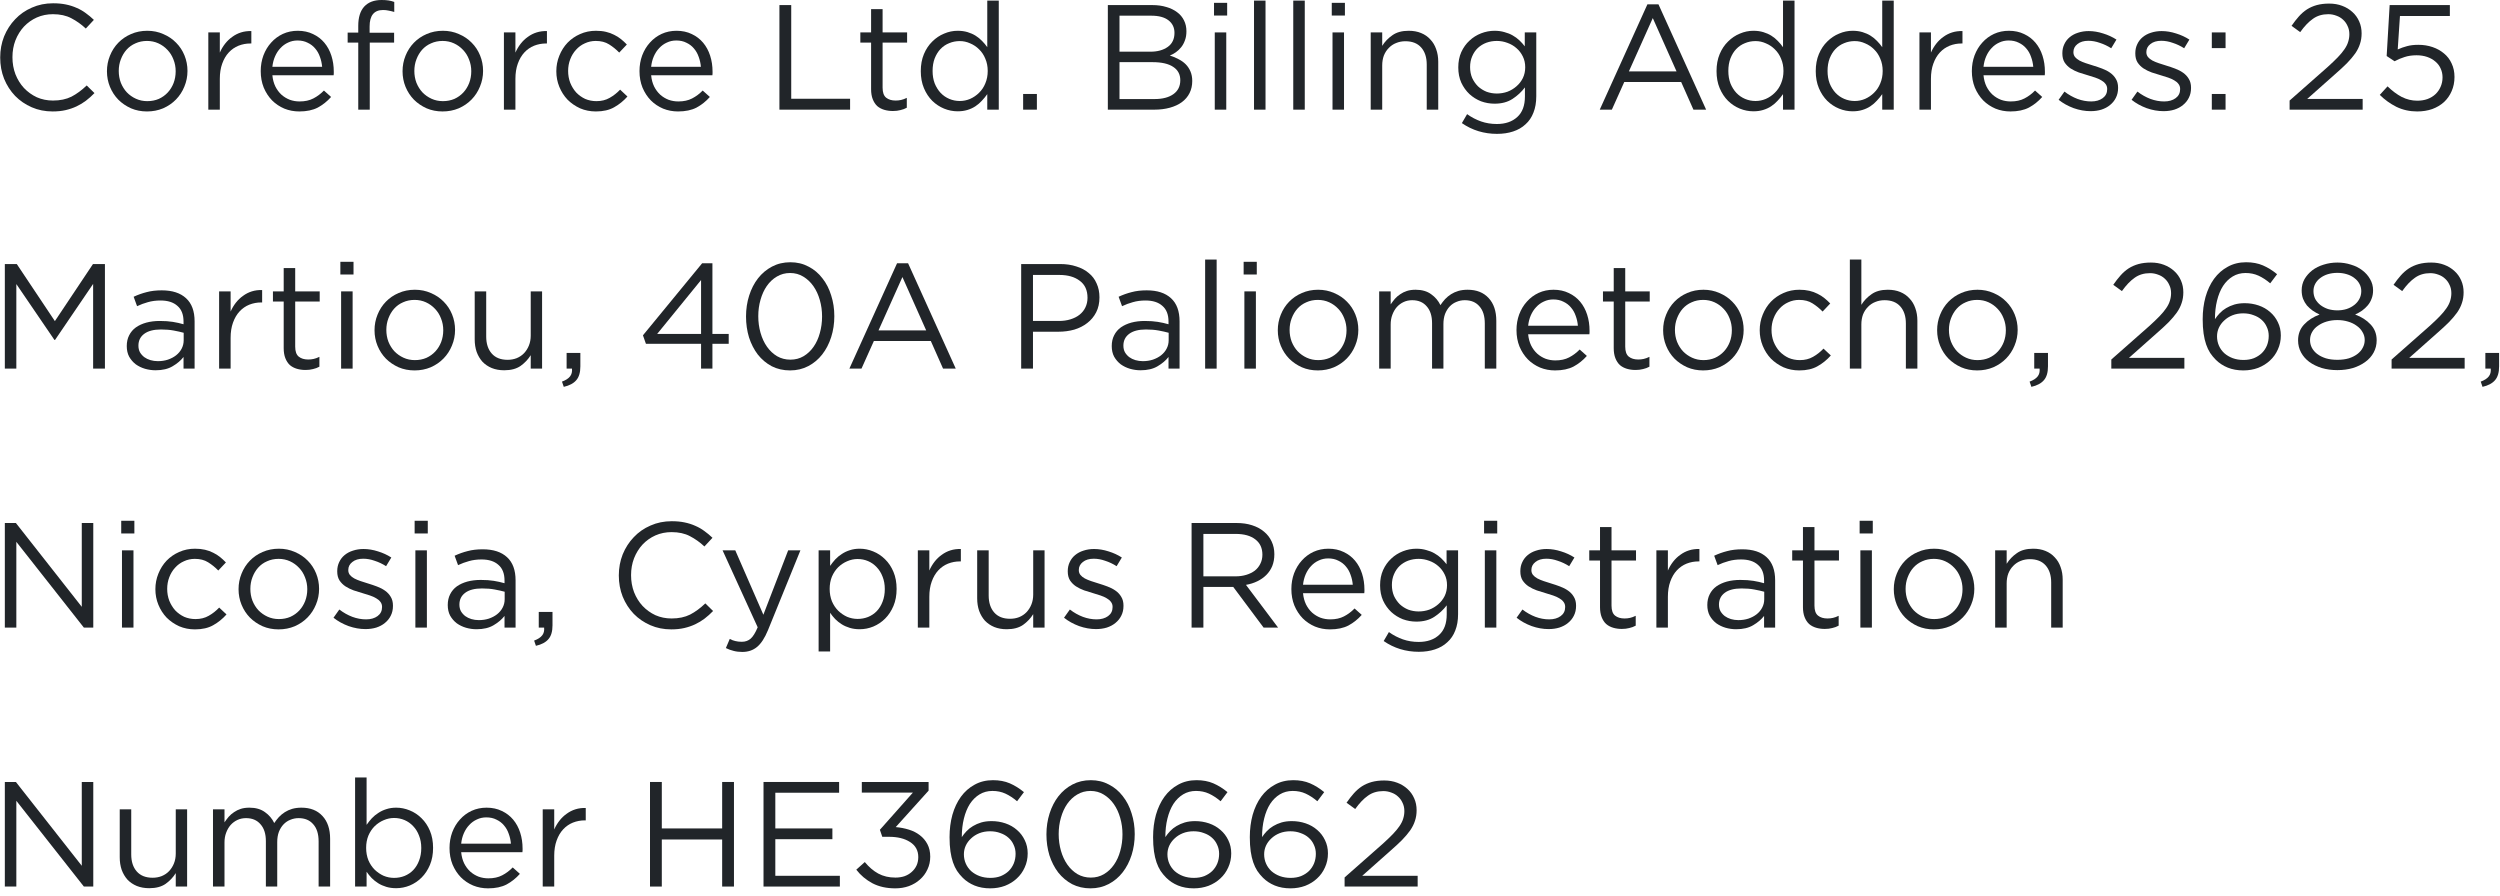 <svg width="251" height="90" viewBox="0 0 251 90" fill="none" xmlns="http://www.w3.org/2000/svg">
<path d="M9.485 9.345C9.215 9.625 8.93 9.88 8.63 10.11C8.34 10.33 8.025 10.52 7.685 10.68C7.345 10.84 6.98 10.965 6.59 11.055C6.2 11.145 5.765 11.19 5.285 11.19C4.525 11.19 3.825 11.05 3.185 10.77C2.545 10.49 1.99 10.11 1.52 9.63C1.05 9.14 0.68 8.565 0.41 7.905C0.15 7.245 0.02 6.535 0.02 5.775C0.02 5.025 0.15 4.32 0.41 3.66C0.68 3 1.05 2.425 1.52 1.935C1.99 1.435 2.55 1.045 3.2 0.765C3.85 0.475 4.56 0.33 5.33 0.33C5.81 0.33 6.24 0.37 6.62 0.45C7.01 0.53 7.37 0.645 7.7 0.795C8.03 0.935 8.335 1.11 8.615 1.32C8.895 1.52 9.165 1.745 9.425 1.995L8.615 2.865C8.165 2.445 7.68 2.1 7.16 1.83C6.65 1.56 6.035 1.425 5.315 1.425C4.735 1.425 4.195 1.535 3.695 1.755C3.205 1.975 2.775 2.28 2.405 2.67C2.045 3.06 1.76 3.52 1.55 4.05C1.35 4.57 1.25 5.135 1.25 5.745C1.25 6.355 1.35 6.925 1.55 7.455C1.76 7.985 2.045 8.445 2.405 8.835C2.775 9.225 3.205 9.535 3.695 9.765C4.195 9.985 4.735 10.095 5.315 10.095C6.035 10.095 6.655 9.965 7.175 9.705C7.695 9.435 8.205 9.06 8.705 8.58L9.485 9.345Z" fill="#212529"/>
<path d="M18.823 7.125C18.823 7.675 18.718 8.2 18.508 8.7C18.308 9.19 18.028 9.62 17.668 9.99C17.308 10.36 16.878 10.655 16.378 10.875C15.878 11.085 15.338 11.19 14.758 11.19C14.178 11.19 13.643 11.085 13.153 10.875C12.663 10.655 12.238 10.365 11.878 10.005C11.518 9.635 11.238 9.205 11.038 8.715C10.838 8.225 10.738 7.705 10.738 7.155C10.738 6.605 10.838 6.085 11.038 5.595C11.238 5.095 11.518 4.66 11.878 4.29C12.238 3.92 12.663 3.63 13.153 3.42C13.653 3.2 14.198 3.09 14.788 3.09C15.368 3.09 15.903 3.2 16.393 3.42C16.893 3.63 17.323 3.92 17.683 4.29C18.043 4.65 18.323 5.075 18.523 5.565C18.723 6.055 18.823 6.575 18.823 7.125ZM17.638 7.155C17.638 6.735 17.563 6.34 17.413 5.97C17.273 5.6 17.073 5.28 16.813 5.01C16.553 4.73 16.248 4.51 15.898 4.35C15.548 4.19 15.168 4.11 14.758 4.11C14.338 4.11 13.953 4.19 13.603 4.35C13.253 4.5 12.953 4.715 12.703 4.995C12.463 5.265 12.273 5.585 12.133 5.955C11.993 6.315 11.923 6.705 11.923 7.125C11.923 7.545 11.993 7.94 12.133 8.31C12.283 8.68 12.483 9 12.733 9.27C12.993 9.54 13.298 9.755 13.648 9.915C13.998 10.075 14.378 10.155 14.788 10.155C15.208 10.155 15.593 10.08 15.943 9.93C16.293 9.77 16.593 9.555 16.843 9.285C17.093 9.015 17.288 8.7 17.428 8.34C17.568 7.97 17.638 7.575 17.638 7.155Z" fill="#212529"/>
<path d="M22.07 7.92V11.01H20.915V3.255H22.07V5.28C22.21 4.96 22.385 4.665 22.595 4.395C22.805 4.125 23.045 3.895 23.315 3.705C23.585 3.505 23.88 3.355 24.2 3.255C24.52 3.155 24.865 3.11 25.235 3.12V4.365H25.145C24.725 4.365 24.325 4.44 23.945 4.59C23.575 4.74 23.25 4.965 22.97 5.265C22.69 5.565 22.47 5.94 22.31 6.39C22.15 6.83 22.07 7.34 22.07 7.92Z" fill="#212529"/>
<path d="M27.347 7.56C27.387 7.98 27.487 8.355 27.647 8.685C27.807 9.005 28.012 9.28 28.262 9.51C28.512 9.73 28.792 9.9 29.102 10.02C29.412 10.13 29.737 10.185 30.077 10.185C30.617 10.185 31.077 10.085 31.457 9.885C31.847 9.685 32.202 9.42 32.522 9.09L33.242 9.735C32.852 10.175 32.407 10.53 31.907 10.8C31.407 11.06 30.787 11.19 30.047 11.19C29.517 11.19 29.017 11.095 28.547 10.905C28.077 10.705 27.667 10.43 27.317 10.08C26.967 9.72 26.687 9.29 26.477 8.79C26.277 8.29 26.177 7.74 26.177 7.14C26.177 6.58 26.267 6.055 26.447 5.565C26.637 5.065 26.897 4.635 27.227 4.275C27.557 3.905 27.947 3.615 28.397 3.405C28.857 3.195 29.357 3.09 29.897 3.09C30.467 3.09 30.977 3.2 31.427 3.42C31.877 3.63 32.257 3.92 32.567 4.29C32.877 4.66 33.112 5.095 33.272 5.595C33.432 6.095 33.512 6.63 33.512 7.2C33.512 7.25 33.512 7.305 33.512 7.365C33.512 7.425 33.507 7.49 33.497 7.56H27.347ZM27.347 6.705H32.342C32.312 6.355 32.237 6.02 32.117 5.7C32.007 5.38 31.847 5.1 31.637 4.86C31.437 4.62 31.187 4.43 30.887 4.29C30.597 4.14 30.257 4.065 29.867 4.065C29.527 4.065 29.212 4.135 28.922 4.275C28.632 4.405 28.377 4.59 28.157 4.83C27.937 5.06 27.757 5.335 27.617 5.655C27.477 5.975 27.387 6.325 27.347 6.705Z" fill="#212529"/>
<path d="M37.109 3.285H39.569V4.275H37.124V11.01H35.969V4.275H34.904V3.27H35.969V2.595C35.969 1.745 36.169 1.1 36.569 0.66C36.979 0.22 37.559 0 38.309 0C38.579 0 38.809 0.015 38.999 0.045C39.199 0.075 39.394 0.125 39.584 0.195V1.2C39.374 1.14 39.184 1.095 39.014 1.065C38.844 1.025 38.659 1.005 38.459 1.005C37.559 1.005 37.109 1.555 37.109 2.655V3.285Z" fill="#212529"/>
<path d="M48.501 7.125C48.501 7.675 48.395 8.2 48.185 8.7C47.986 9.19 47.706 9.62 47.346 9.99C46.986 10.36 46.556 10.655 46.056 10.875C45.556 11.085 45.016 11.19 44.435 11.19C43.855 11.19 43.321 11.085 42.831 10.875C42.34 10.655 41.916 10.365 41.556 10.005C41.196 9.635 40.916 9.205 40.715 8.715C40.516 8.225 40.416 7.705 40.416 7.155C40.416 6.605 40.516 6.085 40.715 5.595C40.916 5.095 41.196 4.66 41.556 4.29C41.916 3.92 42.34 3.63 42.831 3.42C43.331 3.2 43.876 3.09 44.465 3.09C45.045 3.09 45.581 3.2 46.071 3.42C46.571 3.63 47.001 3.92 47.361 4.29C47.721 4.65 48.001 5.075 48.2 5.565C48.401 6.055 48.501 6.575 48.501 7.125ZM47.316 7.155C47.316 6.735 47.24 6.34 47.09 5.97C46.95 5.6 46.751 5.28 46.49 5.01C46.23 4.73 45.925 4.51 45.575 4.35C45.225 4.19 44.846 4.11 44.435 4.11C44.016 4.11 43.63 4.19 43.281 4.35C42.931 4.5 42.63 4.715 42.38 4.995C42.141 5.265 41.95 5.585 41.81 5.955C41.67 6.315 41.6 6.705 41.6 7.125C41.6 7.545 41.67 7.94 41.81 8.31C41.961 8.68 42.16 9 42.41 9.27C42.67 9.54 42.975 9.755 43.325 9.915C43.675 10.075 44.056 10.155 44.465 10.155C44.886 10.155 45.27 10.08 45.62 9.93C45.971 9.77 46.27 9.555 46.52 9.285C46.77 9.015 46.965 8.7 47.105 8.34C47.245 7.97 47.316 7.575 47.316 7.155Z" fill="#212529"/>
<path d="M51.748 7.92V11.01H50.593V3.255H51.748V5.28C51.888 4.96 52.063 4.665 52.273 4.395C52.483 4.125 52.723 3.895 52.993 3.705C53.263 3.505 53.558 3.355 53.878 3.255C54.198 3.155 54.543 3.11 54.913 3.12V4.365H54.823C54.403 4.365 54.003 4.44 53.623 4.59C53.253 4.74 52.928 4.965 52.648 5.265C52.368 5.565 52.148 5.94 51.988 6.39C51.828 6.83 51.748 7.34 51.748 7.92Z" fill="#212529"/>
<path d="M62.995 9.69C62.605 10.13 62.16 10.49 61.66 10.77C61.17 11.05 60.56 11.19 59.83 11.19C59.26 11.19 58.73 11.085 58.24 10.875C57.76 10.655 57.34 10.365 56.98 10.005C56.63 9.635 56.355 9.205 56.155 8.715C55.955 8.225 55.855 7.705 55.855 7.155C55.855 6.605 55.955 6.085 56.155 5.595C56.355 5.095 56.63 4.66 56.98 4.29C57.34 3.92 57.76 3.63 58.24 3.42C58.73 3.2 59.26 3.09 59.83 3.09C60.2 3.09 60.535 3.125 60.835 3.195C61.135 3.265 61.41 3.365 61.66 3.495C61.91 3.615 62.14 3.76 62.35 3.93C62.56 4.1 62.755 4.28 62.935 4.47L62.17 5.28C61.86 4.96 61.52 4.685 61.15 4.455C60.79 4.225 60.345 4.11 59.815 4.11C59.425 4.11 59.06 4.19 58.72 4.35C58.38 4.5 58.085 4.715 57.835 4.995C57.585 5.265 57.39 5.585 57.25 5.955C57.11 6.315 57.04 6.705 57.04 7.125C57.04 7.545 57.11 7.94 57.25 8.31C57.4 8.68 57.6 9.005 57.85 9.285C58.11 9.555 58.41 9.77 58.75 9.93C59.1 10.08 59.48 10.155 59.89 10.155C60.39 10.155 60.83 10.045 61.21 9.825C61.6 9.605 61.95 9.33 62.26 9L62.995 9.69Z" fill="#212529"/>
<path d="M65.375 7.56C65.415 7.98 65.514 8.355 65.675 8.685C65.835 9.005 66.04 9.28 66.29 9.51C66.54 9.73 66.82 9.9 67.13 10.02C67.44 10.13 67.765 10.185 68.105 10.185C68.645 10.185 69.105 10.085 69.485 9.885C69.875 9.685 70.23 9.42 70.55 9.09L71.27 9.735C70.88 10.175 70.435 10.53 69.935 10.8C69.435 11.06 68.815 11.19 68.075 11.19C67.545 11.19 67.045 11.095 66.575 10.905C66.105 10.705 65.695 10.43 65.345 10.08C64.995 9.72 64.715 9.29 64.505 8.79C64.305 8.29 64.205 7.74 64.205 7.14C64.205 6.58 64.295 6.055 64.475 5.565C64.665 5.065 64.925 4.635 65.255 4.275C65.585 3.905 65.975 3.615 66.425 3.405C66.885 3.195 67.385 3.09 67.925 3.09C68.495 3.09 69.005 3.2 69.455 3.42C69.904 3.63 70.285 3.92 70.595 4.29C70.904 4.66 71.14 5.095 71.3 5.595C71.46 6.095 71.54 6.63 71.54 7.2C71.54 7.25 71.54 7.305 71.54 7.365C71.54 7.425 71.535 7.49 71.525 7.56H65.375ZM65.375 6.705H70.37C70.34 6.355 70.265 6.02 70.145 5.7C70.035 5.38 69.874 5.1 69.665 4.86C69.465 4.62 69.215 4.43 68.915 4.29C68.625 4.14 68.285 4.065 67.895 4.065C67.555 4.065 67.24 4.135 66.95 4.275C66.66 4.405 66.405 4.59 66.185 4.83C65.965 5.06 65.785 5.335 65.645 5.655C65.505 5.975 65.415 6.325 65.375 6.705Z" fill="#212529"/>
<path d="M78.254 11.01V0.51H79.439V9.915H85.349V11.01H78.254Z" fill="#212529"/>
<path d="M88.613 4.275V8.805C88.613 9.285 88.733 9.62 88.973 9.81C89.213 10 89.528 10.095 89.918 10.095C90.118 10.095 90.303 10.075 90.473 10.035C90.653 9.995 90.843 9.925 91.043 9.825V10.815C90.843 10.925 90.628 11.005 90.398 11.055C90.178 11.115 89.928 11.145 89.648 11.145C89.338 11.145 89.048 11.105 88.778 11.025C88.508 10.945 88.273 10.82 88.073 10.65C87.883 10.47 87.733 10.24 87.623 9.96C87.513 9.68 87.458 9.345 87.458 8.955V4.275H86.378V3.255H87.458V0.915H88.613V3.255H91.073V4.275H88.613Z" fill="#212529"/>
<path d="M100.277 11.01H99.122V9.45C98.962 9.68 98.782 9.9 98.582 10.11C98.392 10.32 98.177 10.505 97.937 10.665C97.697 10.825 97.427 10.95 97.127 11.04C96.837 11.13 96.512 11.175 96.152 11.175C95.682 11.175 95.227 11.085 94.787 10.905C94.347 10.725 93.952 10.465 93.602 10.125C93.252 9.775 92.972 9.35 92.762 8.85C92.552 8.35 92.447 7.78 92.447 7.14C92.447 6.5 92.552 5.93 92.762 5.43C92.972 4.93 93.252 4.51 93.602 4.17C93.952 3.82 94.347 3.555 94.787 3.375C95.227 3.185 95.682 3.09 96.152 3.09C96.512 3.09 96.842 3.135 97.142 3.225C97.442 3.315 97.712 3.435 97.952 3.585C98.192 3.735 98.407 3.91 98.597 4.11C98.797 4.31 98.972 4.52 99.122 4.74V0.06H100.277V11.01ZM99.167 7.125C99.167 6.675 99.087 6.265 98.927 5.895C98.777 5.525 98.567 5.21 98.297 4.95C98.037 4.69 97.737 4.49 97.397 4.35C97.067 4.2 96.722 4.125 96.362 4.125C95.982 4.125 95.627 4.195 95.297 4.335C94.967 4.465 94.677 4.66 94.427 4.92C94.187 5.17 93.992 5.485 93.842 5.865C93.702 6.235 93.632 6.655 93.632 7.125C93.632 7.585 93.702 8 93.842 8.37C93.992 8.74 94.192 9.06 94.442 9.33C94.692 9.59 94.982 9.79 95.312 9.93C95.642 10.07 95.992 10.14 96.362 10.14C96.722 10.14 97.067 10.07 97.397 9.93C97.737 9.78 98.037 9.575 98.297 9.315C98.567 9.055 98.777 8.74 98.927 8.37C99.087 7.99 99.167 7.575 99.167 7.125Z" fill="#212529"/>
<path d="M104.103 11.01H102.723V9.435H104.103V11.01Z" fill="#212529"/>
<path d="M115.697 0.51C116.217 0.51 116.687 0.575 117.107 0.705C117.527 0.825 117.887 1 118.187 1.23C118.487 1.45 118.717 1.725 118.877 2.055C119.037 2.375 119.117 2.735 119.117 3.135C119.117 3.485 119.067 3.79 118.967 4.05C118.877 4.31 118.752 4.54 118.592 4.74C118.432 4.94 118.252 5.11 118.052 5.25C117.862 5.38 117.662 5.49 117.452 5.58C117.762 5.67 118.052 5.79 118.322 5.94C118.602 6.08 118.842 6.25 119.042 6.45C119.242 6.65 119.402 6.89 119.522 7.17C119.642 7.45 119.702 7.77 119.702 8.13C119.702 8.58 119.612 8.985 119.432 9.345C119.252 9.705 118.992 10.01 118.652 10.26C118.322 10.5 117.922 10.685 117.452 10.815C116.982 10.945 116.462 11.01 115.892 11.01H111.227V0.51H115.697ZM115.502 5.19C116.212 5.19 116.792 5.03 117.242 4.71C117.692 4.39 117.917 3.92 117.917 3.3C117.917 2.77 117.717 2.35 117.317 2.04C116.917 1.73 116.342 1.575 115.592 1.575H112.397V5.19H115.502ZM115.922 9.945C116.722 9.945 117.352 9.78 117.812 9.45C118.272 9.12 118.502 8.655 118.502 8.055C118.502 7.475 118.267 7.03 117.797 6.72C117.327 6.4 116.632 6.24 115.712 6.24H112.397V9.945H115.922Z" fill="#212529"/>
<path d="M123.207 1.56H121.887V0.285H123.207V1.56ZM123.117 11.01H121.962V3.255H123.117V11.01Z" fill="#212529"/>
<path d="M127.058 11.01H125.903V0.06H127.058V11.01Z" fill="#212529"/>
<path d="M130.998 11.01H129.843V0.06H130.998V11.01Z" fill="#212529"/>
<path d="M135.029 1.56H133.709V0.285H135.029V1.56ZM134.939 11.01H133.784V3.255H134.939V11.01Z" fill="#212529"/>
<path d="M138.774 6.57V11.01H137.619V3.255H138.774V4.605C139.034 4.185 139.374 3.83 139.794 3.54C140.214 3.24 140.759 3.09 141.429 3.09C141.899 3.09 142.314 3.165 142.674 3.315C143.044 3.465 143.354 3.68 143.604 3.96C143.864 4.23 144.059 4.555 144.189 4.935C144.329 5.315 144.399 5.735 144.399 6.195V11.01H143.244V6.48C143.244 5.76 143.059 5.19 142.689 4.77C142.319 4.35 141.789 4.14 141.099 4.14C140.769 4.14 140.459 4.2 140.169 4.32C139.889 4.43 139.644 4.595 139.434 4.815C139.224 5.025 139.059 5.28 138.939 5.58C138.829 5.88 138.774 6.21 138.774 6.57Z" fill="#212529"/>
<path d="M154.242 9.66C154.242 10.29 154.147 10.84 153.957 11.31C153.777 11.78 153.512 12.17 153.162 12.48C152.822 12.8 152.407 13.04 151.917 13.2C151.437 13.36 150.897 13.44 150.297 13.44C149.647 13.44 149.027 13.35 148.437 13.17C147.847 12.99 147.292 12.72 146.772 12.36L147.297 11.46C147.747 11.78 148.217 12.025 148.707 12.195C149.197 12.365 149.722 12.45 150.282 12.45C151.142 12.45 151.827 12.215 152.337 11.745C152.847 11.285 153.102 10.6 153.102 9.69V8.775C152.762 9.225 152.347 9.61 151.857 9.93C151.367 10.25 150.767 10.41 150.057 10.41C149.587 10.41 149.132 10.33 148.692 10.17C148.262 10 147.877 9.76 147.537 9.45C147.197 9.13 146.922 8.745 146.712 8.295C146.512 7.845 146.412 7.335 146.412 6.765C146.412 6.195 146.512 5.685 146.712 5.235C146.922 4.775 147.197 4.39 147.537 4.08C147.877 3.76 148.267 3.515 148.707 3.345C149.147 3.175 149.597 3.09 150.057 3.09C150.417 3.09 150.747 3.135 151.047 3.225C151.357 3.305 151.632 3.415 151.872 3.555C152.122 3.695 152.347 3.86 152.547 4.05C152.747 4.24 152.927 4.44 153.087 4.65V3.255H154.242V9.66ZM153.132 6.75C153.132 6.35 153.052 5.99 152.892 5.67C152.732 5.34 152.517 5.06 152.247 4.83C151.987 4.6 151.687 4.425 151.347 4.305C151.007 4.175 150.652 4.11 150.282 4.11C149.912 4.11 149.562 4.17 149.232 4.29C148.912 4.41 148.627 4.585 148.377 4.815C148.137 5.045 147.947 5.325 147.807 5.655C147.667 5.975 147.597 6.335 147.597 6.735C147.597 7.135 147.667 7.5 147.807 7.83C147.957 8.15 148.152 8.43 148.392 8.67C148.642 8.9 148.927 9.08 149.247 9.21C149.577 9.33 149.922 9.39 150.282 9.39C150.652 9.39 151.007 9.33 151.347 9.21C151.687 9.08 151.987 8.9 152.247 8.67C152.517 8.44 152.732 8.165 152.892 7.845C153.052 7.515 153.132 7.15 153.132 6.75Z" fill="#212529"/>
<path d="M166.51 0.435L171.295 11.01H170.02L168.79 8.235H163.075L161.83 11.01H160.615L165.4 0.435H166.51ZM168.325 7.17L165.94 1.815L163.54 7.17H168.325Z" fill="#212529"/>
<path d="M180.17 11.01H179.015V9.45C178.855 9.68 178.675 9.9 178.475 10.11C178.285 10.32 178.07 10.505 177.83 10.665C177.59 10.825 177.32 10.95 177.02 11.04C176.73 11.13 176.405 11.175 176.045 11.175C175.575 11.175 175.12 11.085 174.68 10.905C174.24 10.725 173.845 10.465 173.495 10.125C173.145 9.775 172.865 9.35 172.655 8.85C172.445 8.35 172.34 7.78 172.34 7.14C172.34 6.5 172.445 5.93 172.655 5.43C172.865 4.93 173.145 4.51 173.495 4.17C173.845 3.82 174.24 3.555 174.68 3.375C175.12 3.185 175.575 3.09 176.045 3.09C176.405 3.09 176.735 3.135 177.035 3.225C177.335 3.315 177.605 3.435 177.845 3.585C178.085 3.735 178.3 3.91 178.49 4.11C178.69 4.31 178.865 4.52 179.015 4.74V0.06H180.17V11.01ZM179.06 7.125C179.06 6.675 178.98 6.265 178.82 5.895C178.67 5.525 178.46 5.21 178.19 4.95C177.93 4.69 177.63 4.49 177.29 4.35C176.96 4.2 176.615 4.125 176.255 4.125C175.875 4.125 175.52 4.195 175.19 4.335C174.86 4.465 174.57 4.66 174.32 4.92C174.08 5.17 173.885 5.485 173.735 5.865C173.595 6.235 173.525 6.655 173.525 7.125C173.525 7.585 173.595 8 173.735 8.37C173.885 8.74 174.085 9.06 174.335 9.33C174.585 9.59 174.875 9.79 175.205 9.93C175.535 10.07 175.885 10.14 176.255 10.14C176.615 10.14 176.96 10.07 177.29 9.93C177.63 9.78 177.93 9.575 178.19 9.315C178.46 9.055 178.67 8.74 178.82 8.37C178.98 7.99 179.06 7.575 179.06 7.125Z" fill="#212529"/>
<path d="M190.131 11.01H188.976V9.45C188.816 9.68 188.636 9.9 188.436 10.11C188.246 10.32 188.031 10.505 187.791 10.665C187.551 10.825 187.281 10.95 186.981 11.04C186.691 11.13 186.366 11.175 186.006 11.175C185.536 11.175 185.081 11.085 184.641 10.905C184.201 10.725 183.806 10.465 183.456 10.125C183.106 9.775 182.826 9.35 182.616 8.85C182.406 8.35 182.301 7.78 182.301 7.14C182.301 6.5 182.406 5.93 182.616 5.43C182.826 4.93 183.106 4.51 183.456 4.17C183.806 3.82 184.201 3.555 184.641 3.375C185.081 3.185 185.536 3.09 186.006 3.09C186.366 3.09 186.696 3.135 186.996 3.225C187.296 3.315 187.566 3.435 187.806 3.585C188.046 3.735 188.261 3.91 188.451 4.11C188.651 4.31 188.826 4.52 188.976 4.74V0.06H190.131V11.01ZM189.021 7.125C189.021 6.675 188.941 6.265 188.781 5.895C188.631 5.525 188.421 5.21 188.151 4.95C187.891 4.69 187.591 4.49 187.251 4.35C186.921 4.2 186.576 4.125 186.216 4.125C185.836 4.125 185.481 4.195 185.151 4.335C184.821 4.465 184.531 4.66 184.281 4.92C184.041 5.17 183.846 5.485 183.696 5.865C183.556 6.235 183.486 6.655 183.486 7.125C183.486 7.585 183.556 8 183.696 8.37C183.846 8.74 184.046 9.06 184.296 9.33C184.546 9.59 184.836 9.79 185.166 9.93C185.496 10.07 185.846 10.14 186.216 10.14C186.576 10.14 186.921 10.07 187.251 9.93C187.591 9.78 187.891 9.575 188.151 9.315C188.421 9.055 188.631 8.74 188.781 8.37C188.941 7.99 189.021 7.575 189.021 7.125Z" fill="#212529"/>
<path d="M193.867 7.92V11.01H192.712V3.255H193.867V5.28C194.007 4.96 194.182 4.665 194.392 4.395C194.602 4.125 194.842 3.895 195.112 3.705C195.382 3.505 195.677 3.355 195.997 3.255C196.317 3.155 196.662 3.11 197.032 3.12V4.365H196.942C196.522 4.365 196.122 4.44 195.742 4.59C195.372 4.74 195.047 4.965 194.767 5.265C194.487 5.565 194.267 5.94 194.107 6.39C193.947 6.83 193.867 7.34 193.867 7.92Z" fill="#212529"/>
<path d="M199.144 7.56C199.184 7.98 199.284 8.355 199.444 8.685C199.604 9.005 199.809 9.28 200.059 9.51C200.309 9.73 200.589 9.9 200.899 10.02C201.209 10.13 201.534 10.185 201.874 10.185C202.414 10.185 202.874 10.085 203.254 9.885C203.644 9.685 203.999 9.42 204.319 9.09L205.039 9.735C204.649 10.175 204.204 10.53 203.704 10.8C203.204 11.06 202.584 11.19 201.844 11.19C201.314 11.19 200.814 11.095 200.344 10.905C199.874 10.705 199.464 10.43 199.114 10.08C198.764 9.72 198.484 9.29 198.274 8.79C198.074 8.29 197.974 7.74 197.974 7.14C197.974 6.58 198.064 6.055 198.244 5.565C198.434 5.065 198.694 4.635 199.024 4.275C199.354 3.905 199.744 3.615 200.194 3.405C200.654 3.195 201.154 3.09 201.694 3.09C202.264 3.09 202.774 3.2 203.224 3.42C203.674 3.63 204.054 3.92 204.364 4.29C204.674 4.66 204.909 5.095 205.069 5.595C205.229 6.095 205.309 6.63 205.309 7.2C205.309 7.25 205.309 7.305 205.309 7.365C205.309 7.425 205.304 7.49 205.294 7.56H199.144ZM199.144 6.705H204.139C204.109 6.355 204.034 6.02 203.914 5.7C203.804 5.38 203.644 5.1 203.434 4.86C203.234 4.62 202.984 4.43 202.684 4.29C202.394 4.14 202.054 4.065 201.664 4.065C201.324 4.065 201.009 4.135 200.719 4.275C200.429 4.405 200.174 4.59 199.954 4.83C199.734 5.06 199.554 5.335 199.414 5.655C199.274 5.975 199.184 6.325 199.144 6.705Z" fill="#212529"/>
<path d="M212.656 8.835C212.656 9.205 212.581 9.535 212.431 9.825C212.291 10.105 212.096 10.345 211.846 10.545C211.606 10.745 211.316 10.9 210.976 11.01C210.646 11.11 210.286 11.16 209.896 11.16C209.336 11.16 208.771 11.06 208.201 10.86C207.631 10.65 207.126 10.37 206.686 10.02L207.271 9.195C207.691 9.515 208.126 9.76 208.576 9.93C209.036 10.1 209.496 10.185 209.956 10.185C210.426 10.185 210.811 10.075 211.111 9.855C211.411 9.635 211.561 9.335 211.561 8.955V8.925C211.561 8.735 211.506 8.57 211.396 8.43C211.296 8.29 211.156 8.17 210.976 8.07C210.796 7.96 210.586 7.865 210.346 7.785C210.116 7.705 209.876 7.63 209.626 7.56C209.326 7.47 209.021 7.375 208.711 7.275C208.411 7.165 208.136 7.03 207.886 6.87C207.646 6.71 207.446 6.51 207.286 6.27C207.136 6.03 207.061 5.73 207.061 5.37V5.34C207.061 5.01 207.126 4.71 207.256 4.44C207.386 4.16 207.566 3.925 207.796 3.735C208.036 3.535 208.316 3.385 208.636 3.285C208.966 3.175 209.321 3.12 209.701 3.12C210.181 3.12 210.666 3.2 211.156 3.36C211.646 3.51 212.091 3.715 212.491 3.975L211.966 4.845C211.606 4.615 211.226 4.435 210.826 4.305C210.436 4.165 210.051 4.095 209.671 4.095C209.211 4.095 208.846 4.205 208.576 4.425C208.306 4.635 208.171 4.9 208.171 5.22V5.25C208.171 5.43 208.226 5.59 208.336 5.73C208.446 5.86 208.591 5.975 208.771 6.075C208.961 6.175 209.176 6.265 209.416 6.345C209.656 6.425 209.906 6.505 210.166 6.585C210.466 6.675 210.761 6.775 211.051 6.885C211.351 6.995 211.621 7.135 211.861 7.305C212.101 7.475 212.291 7.68 212.431 7.92C212.581 8.16 212.656 8.455 212.656 8.805V8.835Z" fill="#212529"/>
<path d="M219.98 8.835C219.98 9.205 219.905 9.535 219.755 9.825C219.615 10.105 219.42 10.345 219.17 10.545C218.93 10.745 218.64 10.9 218.3 11.01C217.97 11.11 217.61 11.16 217.22 11.16C216.66 11.16 216.095 11.06 215.525 10.86C214.955 10.65 214.45 10.37 214.01 10.02L214.595 9.195C215.015 9.515 215.45 9.76 215.9 9.93C216.36 10.1 216.82 10.185 217.28 10.185C217.75 10.185 218.135 10.075 218.435 9.855C218.735 9.635 218.885 9.335 218.885 8.955V8.925C218.885 8.735 218.83 8.57 218.72 8.43C218.62 8.29 218.48 8.17 218.3 8.07C218.12 7.96 217.91 7.865 217.67 7.785C217.44 7.705 217.2 7.63 216.95 7.56C216.65 7.47 216.345 7.375 216.035 7.275C215.735 7.165 215.46 7.03 215.21 6.87C214.97 6.71 214.77 6.51 214.61 6.27C214.46 6.03 214.385 5.73 214.385 5.37V5.34C214.385 5.01 214.45 4.71 214.58 4.44C214.71 4.16 214.89 3.925 215.12 3.735C215.36 3.535 215.64 3.385 215.96 3.285C216.29 3.175 216.645 3.12 217.025 3.12C217.505 3.12 217.99 3.2 218.48 3.36C218.97 3.51 219.415 3.715 219.815 3.975L219.29 4.845C218.93 4.615 218.55 4.435 218.15 4.305C217.76 4.165 217.375 4.095 216.995 4.095C216.535 4.095 216.17 4.205 215.9 4.425C215.63 4.635 215.495 4.9 215.495 5.22V5.25C215.495 5.43 215.55 5.59 215.66 5.73C215.77 5.86 215.915 5.975 216.095 6.075C216.285 6.175 216.5 6.265 216.74 6.345C216.98 6.425 217.23 6.505 217.49 6.585C217.79 6.675 218.085 6.775 218.375 6.885C218.675 6.995 218.945 7.135 219.185 7.305C219.425 7.475 219.615 7.68 219.755 7.92C219.905 8.16 219.98 8.455 219.98 8.805V8.835Z" fill="#212529"/>
<path d="M223.446 4.83H222.066V3.255H223.446V4.83ZM223.446 11.01H222.066V9.435H223.446V11.01Z" fill="#212529"/>
<path d="M233.761 1.425C233.161 1.425 232.646 1.58 232.216 1.89C231.786 2.19 231.361 2.635 230.941 3.225L230.071 2.595C230.311 2.245 230.556 1.93 230.806 1.65C231.056 1.37 231.326 1.135 231.616 0.945C231.916 0.755 232.246 0.61 232.606 0.51C232.976 0.41 233.391 0.36 233.851 0.36C234.331 0.36 234.766 0.435 235.156 0.585C235.556 0.735 235.901 0.945 236.191 1.215C236.481 1.475 236.706 1.79 236.866 2.16C237.026 2.52 237.106 2.915 237.106 3.345C237.106 3.735 237.051 4.09 236.941 4.41C236.841 4.73 236.681 5.05 236.461 5.37C236.241 5.68 235.966 6.005 235.636 6.345C235.306 6.675 234.911 7.04 234.451 7.44L231.646 9.93H237.211V11.01H229.876V10.095L233.686 6.735C234.086 6.375 234.426 6.05 234.706 5.76C234.986 5.47 235.211 5.2 235.381 4.95C235.561 4.69 235.686 4.44 235.756 4.2C235.836 3.95 235.876 3.695 235.876 3.435C235.876 3.125 235.816 2.85 235.696 2.61C235.586 2.36 235.436 2.15 235.246 1.98C235.056 1.8 234.831 1.665 234.571 1.575C234.311 1.475 234.041 1.425 233.761 1.425Z" fill="#212529"/>
<path d="M239.621 5.625L239.921 0.51H245.966V1.605H240.956L240.731 4.965C241.041 4.825 241.351 4.715 241.661 4.635C241.981 4.545 242.361 4.5 242.801 4.5C243.311 4.5 243.786 4.575 244.226 4.725C244.666 4.875 245.051 5.09 245.381 5.37C245.711 5.64 245.966 5.975 246.146 6.375C246.336 6.775 246.431 7.225 246.431 7.725C246.431 8.245 246.336 8.72 246.146 9.15C245.966 9.57 245.711 9.935 245.381 10.245C245.051 10.545 244.656 10.78 244.196 10.95C243.736 11.11 243.231 11.19 242.681 11.19C241.931 11.19 241.236 11.035 240.596 10.725C239.966 10.405 239.411 10.005 238.931 9.525L239.711 8.67C240.171 9.12 240.646 9.475 241.136 9.735C241.636 9.985 242.156 10.11 242.696 10.11C243.066 10.11 243.406 10.055 243.716 9.945C244.036 9.825 244.306 9.66 244.526 9.45C244.746 9.24 244.916 8.995 245.036 8.715C245.166 8.425 245.231 8.11 245.231 7.77C245.231 7.44 245.166 7.14 245.036 6.87C244.916 6.6 244.741 6.37 244.511 6.18C244.281 5.98 244.006 5.825 243.686 5.715C243.366 5.605 243.011 5.55 242.621 5.55C242.171 5.55 241.766 5.61 241.406 5.73C241.056 5.84 240.726 5.98 240.416 6.15L239.621 5.625Z" fill="#212529"/>
<path d="M9.35 28.505L5.525 34.13H5.465L1.64 28.52V37.01H0.485V26.51H1.685L5.51 32.24L9.335 26.51H10.535V37.01H9.35V28.505Z" fill="#212529"/>
<path d="M16.117 30.17C15.658 30.17 15.238 30.225 14.857 30.335C14.488 30.435 14.123 30.57 13.762 30.74L13.418 29.795C13.848 29.595 14.283 29.44 14.723 29.33C15.162 29.21 15.668 29.15 16.238 29.15C17.297 29.15 18.113 29.415 18.683 29.945C19.253 30.465 19.538 31.24 19.538 32.27V37.01H18.427V35.84C18.157 36.19 17.793 36.5 17.332 36.77C16.883 37.04 16.312 37.175 15.623 37.175C15.262 37.175 14.908 37.125 14.557 37.025C14.217 36.925 13.908 36.775 13.627 36.575C13.357 36.365 13.137 36.11 12.967 35.81C12.807 35.51 12.727 35.155 12.727 34.745C12.727 34.335 12.807 33.975 12.967 33.665C13.127 33.345 13.352 33.08 13.643 32.87C13.943 32.66 14.293 32.5 14.693 32.39C15.102 32.28 15.553 32.225 16.043 32.225C16.543 32.225 16.977 32.255 17.348 32.315C17.718 32.375 18.078 32.455 18.427 32.555V32.285C18.427 31.585 18.223 31.06 17.812 30.71C17.413 30.35 16.848 30.17 16.117 30.17ZM16.163 33.08C15.432 33.08 14.873 33.225 14.482 33.515C14.092 33.805 13.898 34.2 13.898 34.7C13.898 34.95 13.947 35.17 14.047 35.36C14.158 35.55 14.303 35.715 14.482 35.855C14.662 35.985 14.867 36.085 15.098 36.155C15.338 36.225 15.588 36.26 15.848 36.26C16.207 36.26 16.543 36.21 16.852 36.11C17.172 36 17.448 35.855 17.677 35.675C17.918 35.485 18.102 35.265 18.233 35.015C18.372 34.755 18.442 34.47 18.442 34.16V33.41C18.152 33.33 17.817 33.255 17.438 33.185C17.067 33.115 16.642 33.08 16.163 33.08Z" fill="#212529"/>
<path d="M23.154 33.92V37.01H21.999V29.255H23.154V31.28C23.294 30.96 23.469 30.665 23.679 30.395C23.889 30.125 24.129 29.895 24.399 29.705C24.669 29.505 24.964 29.355 25.284 29.255C25.604 29.155 25.949 29.11 26.319 29.12V30.365H26.229C25.809 30.365 25.409 30.44 25.029 30.59C24.659 30.74 24.334 30.965 24.054 31.265C23.774 31.565 23.554 31.94 23.394 32.39C23.234 32.83 23.154 33.34 23.154 33.92Z" fill="#212529"/>
<path d="M29.638 30.275V34.805C29.638 35.285 29.758 35.62 29.998 35.81C30.238 36 30.553 36.095 30.943 36.095C31.143 36.095 31.328 36.075 31.498 36.035C31.678 35.995 31.868 35.925 32.068 35.825V36.815C31.868 36.925 31.653 37.005 31.423 37.055C31.203 37.115 30.953 37.145 30.673 37.145C30.363 37.145 30.073 37.105 29.803 37.025C29.533 36.945 29.298 36.82 29.098 36.65C28.908 36.47 28.758 36.24 28.648 35.96C28.538 35.68 28.483 35.345 28.483 34.955V30.275H27.403V29.255H28.483V26.915H29.638V29.255H32.098V30.275H29.638Z" fill="#212529"/>
<path d="M35.493 27.56H34.173V26.285H35.493V27.56ZM35.403 37.01H34.248V29.255H35.403V37.01Z" fill="#212529"/>
<path d="M45.688 33.125C45.688 33.675 45.583 34.2 45.373 34.7C45.173 35.19 44.893 35.62 44.533 35.99C44.173 36.36 43.743 36.655 43.243 36.875C42.743 37.085 42.203 37.19 41.623 37.19C41.043 37.19 40.508 37.085 40.018 36.875C39.528 36.655 39.103 36.365 38.743 36.005C38.383 35.635 38.103 35.205 37.903 34.715C37.703 34.225 37.603 33.705 37.603 33.155C37.603 32.605 37.703 32.085 37.903 31.595C38.103 31.095 38.383 30.66 38.743 30.29C39.103 29.92 39.528 29.63 40.018 29.42C40.518 29.2 41.063 29.09 41.653 29.09C42.233 29.09 42.768 29.2 43.258 29.42C43.758 29.63 44.188 29.92 44.548 30.29C44.908 30.65 45.188 31.075 45.388 31.565C45.588 32.055 45.688 32.575 45.688 33.125ZM44.503 33.155C44.503 32.735 44.428 32.34 44.278 31.97C44.138 31.6 43.938 31.28 43.678 31.01C43.418 30.73 43.113 30.51 42.763 30.35C42.413 30.19 42.033 30.11 41.623 30.11C41.203 30.11 40.818 30.19 40.468 30.35C40.118 30.5 39.818 30.715 39.568 30.995C39.328 31.265 39.138 31.585 38.998 31.955C38.858 32.315 38.788 32.705 38.788 33.125C38.788 33.545 38.858 33.94 38.998 34.31C39.148 34.68 39.348 35 39.598 35.27C39.858 35.54 40.163 35.755 40.513 35.915C40.863 36.075 41.243 36.155 41.653 36.155C42.073 36.155 42.458 36.08 42.808 35.93C43.158 35.77 43.458 35.555 43.708 35.285C43.958 35.015 44.153 34.7 44.293 34.34C44.433 33.97 44.503 33.575 44.503 33.155Z" fill="#212529"/>
<path d="M53.285 33.695V29.255H54.425V37.01H53.285V35.66C53.025 36.08 52.685 36.44 52.265 36.74C51.845 37.03 51.3 37.175 50.63 37.175C50.16 37.175 49.74 37.1 49.37 36.95C49.01 36.8 48.7 36.59 48.44 36.32C48.19 36.04 47.995 35.71 47.855 35.33C47.725 34.95 47.66 34.53 47.66 34.07V29.255H48.815V33.785C48.815 34.505 49 35.075 49.37 35.495C49.74 35.915 50.27 36.125 50.96 36.125C51.29 36.125 51.595 36.07 51.875 35.96C52.165 35.84 52.41 35.675 52.61 35.465C52.82 35.245 52.985 34.985 53.105 34.685C53.225 34.385 53.285 34.055 53.285 33.695Z" fill="#212529"/>
<path d="M56.423 38.315C56.803 38.175 57.073 38 57.233 37.79C57.393 37.59 57.458 37.33 57.428 37.01H56.888V35.435H58.268V36.785C58.268 37.395 58.133 37.855 57.863 38.165C57.593 38.485 57.173 38.71 56.603 38.84L56.423 38.315Z" fill="#212529"/>
<path d="M70.492 26.435H71.527V33.53H73.162V34.52H71.527V37.01H70.387V34.52H64.852L64.552 33.665L70.492 26.435ZM70.387 33.53V28.115L65.977 33.53H70.387Z" fill="#212529"/>
<path d="M83.766 31.745C83.766 32.485 83.661 33.185 83.451 33.845C83.241 34.505 82.941 35.085 82.551 35.585C82.171 36.075 81.706 36.465 81.156 36.755C80.606 37.045 79.996 37.19 79.326 37.19C78.646 37.19 78.031 37.05 77.481 36.77C76.941 36.48 76.476 36.09 76.086 35.6C75.706 35.1 75.411 34.525 75.201 33.875C75.001 33.215 74.901 32.515 74.901 31.775C74.901 31.035 75.006 30.335 75.216 29.675C75.426 29.015 75.721 28.44 76.101 27.95C76.491 27.45 76.961 27.055 77.511 26.765C78.061 26.475 78.676 26.33 79.356 26.33C80.026 26.33 80.631 26.475 81.171 26.765C81.721 27.045 82.186 27.435 82.566 27.935C82.956 28.425 83.251 29 83.451 29.66C83.661 30.31 83.766 31.005 83.766 31.745ZM82.536 31.775C82.536 31.195 82.461 30.645 82.311 30.125C82.161 29.595 81.946 29.13 81.666 28.73C81.386 28.33 81.046 28.01 80.646 27.77C80.256 27.53 79.816 27.41 79.326 27.41C78.836 27.41 78.391 27.53 77.991 27.77C77.601 28 77.266 28.315 76.986 28.715C76.716 29.105 76.506 29.565 76.356 30.095C76.206 30.615 76.131 31.165 76.131 31.745C76.131 32.325 76.206 32.88 76.356 33.41C76.506 33.94 76.721 34.405 77.001 34.805C77.281 35.205 77.621 35.525 78.021 35.765C78.421 35.995 78.866 36.11 79.356 36.11C79.846 36.11 80.286 35.995 80.676 35.765C81.076 35.525 81.411 35.21 81.681 34.82C81.961 34.42 82.171 33.96 82.311 33.44C82.461 32.91 82.536 32.355 82.536 31.775Z" fill="#212529"/>
<path d="M91.173 26.435L95.958 37.01H94.683L93.453 34.235H87.738L86.493 37.01H85.278L90.063 26.435H91.173ZM92.988 33.17L90.603 27.815L88.203 33.17H92.988Z" fill="#212529"/>
<path d="M110.386 29.855C110.386 30.425 110.276 30.925 110.056 31.355C109.836 31.785 109.536 32.145 109.156 32.435C108.786 32.725 108.351 32.945 107.851 33.095C107.351 33.235 106.821 33.305 106.261 33.305H103.711V37.01H102.526V26.51H106.456C107.046 26.51 107.581 26.59 108.061 26.75C108.551 26.9 108.966 27.12 109.306 27.41C109.656 27.69 109.921 28.04 110.101 28.46C110.291 28.87 110.386 29.335 110.386 29.855ZM109.186 29.9C109.186 29.14 108.926 28.57 108.406 28.19C107.896 27.8 107.216 27.605 106.366 27.605H103.711V32.225H106.306C106.736 32.225 107.126 32.17 107.476 32.06C107.836 31.95 108.141 31.795 108.391 31.595C108.651 31.385 108.846 31.14 108.976 30.86C109.116 30.57 109.186 30.25 109.186 29.9Z" fill="#212529"/>
<path d="M115.009 30.17C114.549 30.17 114.129 30.225 113.749 30.335C113.379 30.435 113.014 30.57 112.654 30.74L112.309 29.795C112.739 29.595 113.174 29.44 113.614 29.33C114.054 29.21 114.559 29.15 115.129 29.15C116.189 29.15 117.004 29.415 117.574 29.945C118.144 30.465 118.429 31.24 118.429 32.27V37.01H117.319V35.84C117.049 36.19 116.684 36.5 116.224 36.77C115.774 37.04 115.204 37.175 114.514 37.175C114.154 37.175 113.799 37.125 113.449 37.025C113.109 36.925 112.799 36.775 112.519 36.575C112.249 36.365 112.029 36.11 111.859 35.81C111.699 35.51 111.619 35.155 111.619 34.745C111.619 34.335 111.699 33.975 111.859 33.665C112.019 33.345 112.244 33.08 112.534 32.87C112.834 32.66 113.184 32.5 113.584 32.39C113.994 32.28 114.444 32.225 114.934 32.225C115.434 32.225 115.869 32.255 116.239 32.315C116.609 32.375 116.969 32.455 117.319 32.555V32.285C117.319 31.585 117.114 31.06 116.704 30.71C116.304 30.35 115.739 30.17 115.009 30.17ZM115.054 33.08C114.324 33.08 113.764 33.225 113.374 33.515C112.984 33.805 112.789 34.2 112.789 34.7C112.789 34.95 112.839 35.17 112.939 35.36C113.049 35.55 113.194 35.715 113.374 35.855C113.554 35.985 113.759 36.085 113.989 36.155C114.229 36.225 114.479 36.26 114.739 36.26C115.099 36.26 115.434 36.21 115.744 36.11C116.064 36 116.339 35.855 116.569 35.675C116.809 35.485 116.994 35.265 117.124 35.015C117.264 34.755 117.334 34.47 117.334 34.16V33.41C117.044 33.33 116.709 33.255 116.329 33.185C115.959 33.115 115.534 33.08 115.054 33.08Z" fill="#212529"/>
<path d="M122.151 37.01H120.996V26.06H122.151V37.01Z" fill="#212529"/>
<path d="M126.181 27.56H124.861V26.285H126.181V27.56ZM126.091 37.01H124.936V29.255H126.091V37.01Z" fill="#212529"/>
<path d="M136.376 33.125C136.376 33.675 136.271 34.2 136.061 34.7C135.861 35.19 135.581 35.62 135.221 35.99C134.861 36.36 134.431 36.655 133.931 36.875C133.431 37.085 132.891 37.19 132.311 37.19C131.731 37.19 131.196 37.085 130.706 36.875C130.216 36.655 129.791 36.365 129.431 36.005C129.071 35.635 128.791 35.205 128.591 34.715C128.391 34.225 128.291 33.705 128.291 33.155C128.291 32.605 128.391 32.085 128.591 31.595C128.791 31.095 129.071 30.66 129.431 30.29C129.791 29.92 130.216 29.63 130.706 29.42C131.206 29.2 131.751 29.09 132.341 29.09C132.921 29.09 133.456 29.2 133.946 29.42C134.446 29.63 134.876 29.92 135.236 30.29C135.596 30.65 135.876 31.075 136.076 31.565C136.276 32.055 136.376 32.575 136.376 33.125ZM135.191 33.155C135.191 32.735 135.116 32.34 134.966 31.97C134.826 31.6 134.626 31.28 134.366 31.01C134.106 30.73 133.801 30.51 133.451 30.35C133.101 30.19 132.721 30.11 132.311 30.11C131.891 30.11 131.506 30.19 131.156 30.35C130.806 30.5 130.506 30.715 130.256 30.995C130.016 31.265 129.826 31.585 129.686 31.955C129.546 32.315 129.476 32.705 129.476 33.125C129.476 33.545 129.546 33.94 129.686 34.31C129.836 34.68 130.036 35 130.286 35.27C130.546 35.54 130.851 35.755 131.201 35.915C131.551 36.075 131.931 36.155 132.341 36.155C132.761 36.155 133.146 36.08 133.496 35.93C133.846 35.77 134.146 35.555 134.396 35.285C134.646 35.015 134.841 34.7 134.981 34.34C135.121 33.97 135.191 33.575 135.191 33.155Z" fill="#212529"/>
<path d="M144.619 30.635C144.759 30.425 144.914 30.225 145.084 30.035C145.264 29.845 145.464 29.68 145.684 29.54C145.904 29.4 146.149 29.29 146.419 29.21C146.699 29.13 147.009 29.09 147.349 29.09C148.249 29.09 148.954 29.37 149.464 29.93C149.974 30.48 150.229 31.24 150.229 32.21V37.01H149.074V32.48C149.074 31.73 148.894 31.155 148.534 30.755C148.184 30.345 147.694 30.14 147.064 30.14C146.774 30.14 146.499 30.195 146.239 30.305C145.979 30.405 145.749 30.56 145.549 30.77C145.359 30.97 145.204 31.22 145.084 31.52C144.974 31.82 144.919 32.16 144.919 32.54V37.01H143.779V32.45C143.779 31.72 143.599 31.155 143.239 30.755C142.889 30.345 142.404 30.14 141.784 30.14C141.474 30.14 141.189 30.2 140.929 30.32C140.669 30.44 140.439 30.61 140.239 30.83C140.049 31.05 139.899 31.31 139.789 31.61C139.679 31.9 139.624 32.225 139.624 32.585V37.01H138.469V29.255H139.624V30.56C139.754 30.37 139.894 30.185 140.044 30.005C140.204 29.825 140.384 29.67 140.584 29.54C140.784 29.4 141.009 29.29 141.259 29.21C141.509 29.13 141.799 29.09 142.129 29.09C142.759 29.09 143.279 29.24 143.689 29.54C144.099 29.83 144.409 30.195 144.619 30.635Z" fill="#212529"/>
<path d="M153.426 33.56C153.466 33.98 153.566 34.355 153.726 34.685C153.886 35.005 154.091 35.28 154.341 35.51C154.591 35.73 154.871 35.9 155.181 36.02C155.491 36.13 155.816 36.185 156.156 36.185C156.696 36.185 157.156 36.085 157.536 35.885C157.926 35.685 158.281 35.42 158.601 35.09L159.321 35.735C158.931 36.175 158.486 36.53 157.986 36.8C157.486 37.06 156.866 37.19 156.126 37.19C155.596 37.19 155.096 37.095 154.626 36.905C154.156 36.705 153.746 36.43 153.396 36.08C153.046 35.72 152.766 35.29 152.556 34.79C152.356 34.29 152.256 33.74 152.256 33.14C152.256 32.58 152.346 32.055 152.526 31.565C152.716 31.065 152.976 30.635 153.306 30.275C153.636 29.905 154.026 29.615 154.476 29.405C154.936 29.195 155.436 29.09 155.976 29.09C156.546 29.09 157.056 29.2 157.506 29.42C157.956 29.63 158.336 29.92 158.646 30.29C158.956 30.66 159.191 31.095 159.351 31.595C159.511 32.095 159.591 32.63 159.591 33.2C159.591 33.25 159.591 33.305 159.591 33.365C159.591 33.425 159.586 33.49 159.576 33.56H153.426ZM153.426 32.705H158.421C158.391 32.355 158.316 32.02 158.196 31.7C158.086 31.38 157.926 31.1 157.716 30.86C157.516 30.62 157.266 30.43 156.966 30.29C156.676 30.14 156.336 30.065 155.946 30.065C155.606 30.065 155.291 30.135 155.001 30.275C154.711 30.405 154.456 30.59 154.236 30.83C154.016 31.06 153.836 31.335 153.696 31.655C153.556 31.975 153.466 32.325 153.426 32.705Z" fill="#212529"/>
<path d="M163.173 30.275V34.805C163.173 35.285 163.293 35.62 163.533 35.81C163.773 36 164.088 36.095 164.478 36.095C164.678 36.095 164.863 36.075 165.033 36.035C165.213 35.995 165.403 35.925 165.603 35.825V36.815C165.403 36.925 165.188 37.005 164.958 37.055C164.738 37.115 164.488 37.145 164.208 37.145C163.898 37.145 163.608 37.105 163.338 37.025C163.068 36.945 162.833 36.82 162.633 36.65C162.443 36.47 162.293 36.24 162.183 35.96C162.073 35.68 162.018 35.345 162.018 34.955V30.275H160.938V29.255H162.018V26.915H163.173V29.255H165.633V30.275H163.173Z" fill="#212529"/>
<path d="M175.063 33.125C175.063 33.675 174.958 34.2 174.748 34.7C174.548 35.19 174.268 35.62 173.908 35.99C173.548 36.36 173.118 36.655 172.618 36.875C172.118 37.085 171.578 37.19 170.998 37.19C170.418 37.19 169.883 37.085 169.393 36.875C168.903 36.655 168.478 36.365 168.118 36.005C167.758 35.635 167.478 35.205 167.278 34.715C167.078 34.225 166.978 33.705 166.978 33.155C166.978 32.605 167.078 32.085 167.278 31.595C167.478 31.095 167.758 30.66 168.118 30.29C168.478 29.92 168.903 29.63 169.393 29.42C169.893 29.2 170.438 29.09 171.028 29.09C171.608 29.09 172.143 29.2 172.633 29.42C173.133 29.63 173.563 29.92 173.923 30.29C174.283 30.65 174.563 31.075 174.763 31.565C174.963 32.055 175.063 32.575 175.063 33.125ZM173.878 33.155C173.878 32.735 173.803 32.34 173.653 31.97C173.513 31.6 173.313 31.28 173.053 31.01C172.793 30.73 172.488 30.51 172.138 30.35C171.788 30.19 171.408 30.11 170.998 30.11C170.578 30.11 170.193 30.19 169.843 30.35C169.493 30.5 169.193 30.715 168.943 30.995C168.703 31.265 168.513 31.585 168.373 31.955C168.233 32.315 168.163 32.705 168.163 33.125C168.163 33.545 168.233 33.94 168.373 34.31C168.523 34.68 168.723 35 168.973 35.27C169.233 35.54 169.538 35.755 169.888 35.915C170.238 36.075 170.618 36.155 171.028 36.155C171.448 36.155 171.833 36.08 172.183 35.93C172.533 35.77 172.833 35.555 173.083 35.285C173.333 35.015 173.528 34.7 173.668 34.34C173.808 33.97 173.878 33.575 173.878 33.155Z" fill="#212529"/>
<path d="M183.815 35.69C183.425 36.13 182.98 36.49 182.48 36.77C181.99 37.05 181.38 37.19 180.65 37.19C180.08 37.19 179.55 37.085 179.06 36.875C178.58 36.655 178.16 36.365 177.8 36.005C177.45 35.635 177.175 35.205 176.975 34.715C176.775 34.225 176.675 33.705 176.675 33.155C176.675 32.605 176.775 32.085 176.975 31.595C177.175 31.095 177.45 30.66 177.8 30.29C178.16 29.92 178.58 29.63 179.06 29.42C179.55 29.2 180.08 29.09 180.65 29.09C181.02 29.09 181.355 29.125 181.655 29.195C181.955 29.265 182.23 29.365 182.48 29.495C182.73 29.615 182.96 29.76 183.17 29.93C183.38 30.1 183.575 30.28 183.755 30.47L182.99 31.28C182.68 30.96 182.34 30.685 181.97 30.455C181.61 30.225 181.165 30.11 180.635 30.11C180.245 30.11 179.88 30.19 179.54 30.35C179.2 30.5 178.905 30.715 178.655 30.995C178.405 31.265 178.21 31.585 178.07 31.955C177.93 32.315 177.86 32.705 177.86 33.125C177.86 33.545 177.93 33.94 178.07 34.31C178.22 34.68 178.42 35.005 178.67 35.285C178.93 35.555 179.23 35.77 179.57 35.93C179.92 36.08 180.3 36.155 180.71 36.155C181.21 36.155 181.65 36.045 182.03 35.825C182.42 35.605 182.77 35.33 183.08 35L183.815 35.69Z" fill="#212529"/>
<path d="M186.88 32.57V37.01H185.725V26.06H186.88V30.605C187.14 30.185 187.48 29.83 187.9 29.54C188.32 29.24 188.865 29.09 189.535 29.09C190.005 29.09 190.42 29.165 190.78 29.315C191.15 29.465 191.46 29.68 191.71 29.96C191.97 30.23 192.165 30.555 192.295 30.935C192.435 31.315 192.505 31.735 192.505 32.195V37.01H191.35V32.48C191.35 31.76 191.165 31.19 190.795 30.77C190.425 30.35 189.895 30.14 189.205 30.14C188.875 30.14 188.565 30.2 188.275 30.32C187.995 30.43 187.75 30.595 187.54 30.815C187.33 31.025 187.165 31.28 187.045 31.58C186.935 31.88 186.88 32.21 186.88 32.57Z" fill="#212529"/>
<path d="M202.573 33.125C202.573 33.675 202.468 34.2 202.258 34.7C202.058 35.19 201.778 35.62 201.418 35.99C201.058 36.36 200.628 36.655 200.128 36.875C199.628 37.085 199.088 37.19 198.508 37.19C197.928 37.19 197.393 37.085 196.903 36.875C196.413 36.655 195.988 36.365 195.628 36.005C195.268 35.635 194.988 35.205 194.788 34.715C194.588 34.225 194.488 33.705 194.488 33.155C194.488 32.605 194.588 32.085 194.788 31.595C194.988 31.095 195.268 30.66 195.628 30.29C195.988 29.92 196.413 29.63 196.903 29.42C197.403 29.2 197.948 29.09 198.538 29.09C199.118 29.09 199.653 29.2 200.143 29.42C200.643 29.63 201.073 29.92 201.433 30.29C201.793 30.65 202.073 31.075 202.273 31.565C202.473 32.055 202.573 32.575 202.573 33.125ZM201.388 33.155C201.388 32.735 201.313 32.34 201.163 31.97C201.023 31.6 200.823 31.28 200.563 31.01C200.303 30.73 199.998 30.51 199.648 30.35C199.298 30.19 198.918 30.11 198.508 30.11C198.088 30.11 197.703 30.19 197.353 30.35C197.003 30.5 196.703 30.715 196.453 30.995C196.213 31.265 196.023 31.585 195.883 31.955C195.743 32.315 195.673 32.705 195.673 33.125C195.673 33.545 195.743 33.94 195.883 34.31C196.033 34.68 196.233 35 196.483 35.27C196.743 35.54 197.048 35.755 197.398 35.915C197.748 36.075 198.128 36.155 198.538 36.155C198.958 36.155 199.343 36.08 199.693 35.93C200.043 35.77 200.343 35.555 200.593 35.285C200.843 35.015 201.038 34.7 201.178 34.34C201.318 33.97 201.388 33.575 201.388 33.155Z" fill="#212529"/>
<path d="M203.772 38.315C204.152 38.175 204.422 38 204.582 37.79C204.742 37.59 204.807 37.33 204.777 37.01H204.237V35.435H205.617V36.785C205.617 37.395 205.482 37.855 205.212 38.165C204.942 38.485 204.522 38.71 203.952 38.84L203.772 38.315Z" fill="#212529"/>
<path d="M215.861 27.425C215.261 27.425 214.746 27.58 214.316 27.89C213.886 28.19 213.461 28.635 213.041 29.225L212.171 28.595C212.411 28.245 212.656 27.93 212.906 27.65C213.156 27.37 213.426 27.135 213.716 26.945C214.016 26.755 214.346 26.61 214.706 26.51C215.076 26.41 215.491 26.36 215.951 26.36C216.431 26.36 216.866 26.435 217.256 26.585C217.656 26.735 218.001 26.945 218.291 27.215C218.581 27.475 218.806 27.79 218.966 28.16C219.126 28.52 219.206 28.915 219.206 29.345C219.206 29.735 219.151 30.09 219.041 30.41C218.941 30.73 218.781 31.05 218.561 31.37C218.341 31.68 218.066 32.005 217.736 32.345C217.406 32.675 217.011 33.04 216.551 33.44L213.746 35.93H219.311V37.01H211.976V36.095L215.786 32.735C216.186 32.375 216.526 32.05 216.806 31.76C217.086 31.47 217.311 31.2 217.481 30.95C217.661 30.69 217.786 30.44 217.856 30.2C217.936 29.95 217.976 29.695 217.976 29.435C217.976 29.125 217.916 28.85 217.796 28.61C217.686 28.36 217.536 28.15 217.346 27.98C217.156 27.8 216.931 27.665 216.671 27.575C216.411 27.475 216.141 27.425 215.861 27.425Z" fill="#212529"/>
<path d="M228.62 27.53L227.93 28.445C227.54 28.115 227.15 27.86 226.76 27.68C226.37 27.5 225.935 27.41 225.455 27.41C224.975 27.41 224.545 27.525 224.165 27.755C223.785 27.985 223.46 28.305 223.19 28.715C222.93 29.125 222.73 29.615 222.59 30.185C222.45 30.745 222.38 31.365 222.38 32.045C222.52 31.835 222.68 31.635 222.86 31.445C223.05 31.245 223.265 31.075 223.505 30.935C223.755 30.785 224.03 30.665 224.33 30.575C224.64 30.485 224.985 30.44 225.365 30.44C225.855 30.44 226.32 30.515 226.76 30.665C227.2 30.815 227.585 31.035 227.915 31.325C228.245 31.605 228.505 31.945 228.695 32.345C228.895 32.745 228.995 33.19 228.995 33.68C228.995 34.19 228.895 34.66 228.695 35.09C228.505 35.52 228.24 35.89 227.9 36.2C227.57 36.51 227.175 36.755 226.715 36.935C226.255 37.105 225.76 37.19 225.23 37.19C224.65 37.19 224.125 37.095 223.655 36.905C223.195 36.715 222.8 36.455 222.47 36.125C222.26 35.915 222.07 35.685 221.9 35.435C221.74 35.185 221.605 34.9 221.495 34.58C221.385 34.26 221.3 33.895 221.24 33.485C221.18 33.065 221.15 32.585 221.15 32.045C221.15 31.245 221.245 30.5 221.435 29.81C221.635 29.11 221.92 28.505 222.29 27.995C222.67 27.475 223.13 27.07 223.67 26.78C224.21 26.48 224.825 26.33 225.515 26.33C226.145 26.33 226.705 26.435 227.195 26.645C227.685 26.855 228.16 27.15 228.62 27.53ZM227.78 33.725C227.78 33.395 227.715 33.095 227.585 32.825C227.465 32.545 227.29 32.305 227.06 32.105C226.84 31.905 226.57 31.75 226.25 31.64C225.94 31.52 225.595 31.46 225.215 31.46C224.825 31.46 224.465 31.525 224.135 31.655C223.815 31.785 223.54 31.96 223.31 32.18C223.08 32.39 222.9 32.635 222.77 32.915C222.65 33.185 222.59 33.47 222.59 33.77C222.59 34.11 222.655 34.425 222.785 34.715C222.915 35.005 223.095 35.255 223.325 35.465C223.565 35.675 223.845 35.84 224.165 35.96C224.495 36.08 224.855 36.14 225.245 36.14C225.635 36.14 225.985 36.08 226.295 35.96C226.605 35.83 226.87 35.66 227.09 35.45C227.31 35.23 227.48 34.975 227.6 34.685C227.72 34.385 227.78 34.065 227.78 33.725Z" fill="#212529"/>
<path d="M238.617 34.16C238.617 34.61 238.517 35.02 238.317 35.39C238.117 35.76 237.837 36.075 237.477 36.335C237.127 36.595 236.712 36.8 236.232 36.95C235.752 37.09 235.232 37.16 234.672 37.16C234.112 37.16 233.592 37.09 233.112 36.95C232.632 36.8 232.212 36.595 231.852 36.335C231.502 36.075 231.227 35.76 231.027 35.39C230.827 35.02 230.727 34.615 230.727 34.175C230.727 33.545 230.927 33.015 231.327 32.585C231.737 32.145 232.257 31.81 232.887 31.58C232.647 31.47 232.417 31.34 232.197 31.19C231.977 31.03 231.782 30.855 231.612 30.665C231.452 30.465 231.322 30.24 231.222 29.99C231.132 29.74 231.087 29.46 231.087 29.15C231.087 28.74 231.182 28.365 231.372 28.025C231.572 27.685 231.832 27.39 232.152 27.14C232.482 26.89 232.862 26.7 233.292 26.57C233.732 26.43 234.192 26.36 234.672 26.36C235.152 26.36 235.607 26.43 236.037 26.57C236.477 26.7 236.857 26.89 237.177 27.14C237.507 27.39 237.767 27.685 237.957 28.025C238.157 28.365 238.257 28.74 238.257 29.15C238.257 29.46 238.207 29.74 238.107 29.99C238.017 30.24 237.887 30.465 237.717 30.665C237.557 30.855 237.367 31.03 237.147 31.19C236.927 31.34 236.697 31.47 236.457 31.58C237.087 31.81 237.602 32.14 238.002 32.57C238.412 33 238.617 33.53 238.617 34.16ZM237.072 29.225C237.072 28.965 237.012 28.725 236.892 28.505C236.772 28.275 236.602 28.08 236.382 27.92C236.172 27.75 235.917 27.62 235.617 27.53C235.327 27.44 235.012 27.395 234.672 27.395C234.332 27.395 234.012 27.44 233.712 27.53C233.422 27.62 233.167 27.75 232.947 27.92C232.737 28.08 232.572 28.27 232.452 28.49C232.332 28.71 232.272 28.955 232.272 29.225C232.272 29.515 232.332 29.78 232.452 30.02C232.582 30.25 232.752 30.45 232.962 30.62C233.182 30.79 233.437 30.925 233.727 31.025C234.027 31.115 234.342 31.16 234.672 31.16C235.002 31.16 235.312 31.115 235.602 31.025C235.902 30.925 236.157 30.79 236.367 30.62C236.587 30.45 236.757 30.25 236.877 30.02C237.007 29.78 237.072 29.515 237.072 29.225ZM237.417 34.145C237.417 33.845 237.342 33.575 237.192 33.335C237.052 33.085 236.857 32.875 236.607 32.705C236.367 32.525 236.077 32.385 235.737 32.285C235.407 32.185 235.052 32.135 234.672 32.135C234.292 32.135 233.932 32.185 233.592 32.285C233.262 32.385 232.972 32.525 232.722 32.705C232.472 32.875 232.277 33.085 232.137 33.335C231.997 33.575 231.927 33.845 231.927 34.145C231.927 34.415 231.987 34.67 232.107 34.91C232.237 35.15 232.417 35.36 232.647 35.54C232.887 35.72 233.177 35.865 233.517 35.975C233.857 36.075 234.242 36.125 234.672 36.125C235.102 36.125 235.487 36.075 235.827 35.975C236.167 35.865 236.452 35.72 236.682 35.54C236.922 35.36 237.102 35.15 237.222 34.91C237.352 34.67 237.417 34.415 237.417 34.145Z" fill="#212529"/>
<path d="M244.001 27.425C243.401 27.425 242.886 27.58 242.456 27.89C242.026 28.19 241.601 28.635 241.181 29.225L240.311 28.595C240.551 28.245 240.796 27.93 241.046 27.65C241.296 27.37 241.566 27.135 241.856 26.945C242.156 26.755 242.486 26.61 242.846 26.51C243.216 26.41 243.631 26.36 244.091 26.36C244.571 26.36 245.006 26.435 245.396 26.585C245.796 26.735 246.141 26.945 246.431 27.215C246.721 27.475 246.946 27.79 247.106 28.16C247.266 28.52 247.346 28.915 247.346 29.345C247.346 29.735 247.291 30.09 247.181 30.41C247.081 30.73 246.921 31.05 246.701 31.37C246.481 31.68 246.206 32.005 245.876 32.345C245.546 32.675 245.151 33.04 244.691 33.44L241.886 35.93H247.451V37.01H240.116V36.095L243.926 32.735C244.326 32.375 244.666 32.05 244.946 31.76C245.226 31.47 245.451 31.2 245.621 30.95C245.801 30.69 245.926 30.44 245.996 30.2C246.076 29.95 246.116 29.695 246.116 29.435C246.116 29.125 246.056 28.85 245.936 28.61C245.826 28.36 245.676 28.15 245.486 27.98C245.296 27.8 245.071 27.665 244.811 27.575C244.551 27.475 244.281 27.425 244.001 27.425Z" fill="#212529"/>
<path d="M249.065 38.315C249.445 38.175 249.715 38 249.875 37.79C250.035 37.59 250.1 37.33 250.07 37.01H249.53V35.435H250.91V36.785C250.91 37.395 250.775 37.855 250.505 38.165C250.235 38.485 249.815 38.71 249.245 38.84L249.065 38.315Z" fill="#212529"/>
<path d="M8.21 60.925V52.51H9.365V63.01H8.42L1.64 54.4V63.01H0.485V52.51H1.595L8.21 60.925Z" fill="#212529"/>
<path d="M13.491 53.56H12.171V52.285H13.491V53.56ZM13.401 63.01H12.246V55.255H13.401V63.01Z" fill="#212529"/>
<path d="M22.741 61.69C22.351 62.13 21.906 62.49 21.406 62.77C20.916 63.05 20.306 63.19 19.576 63.19C19.006 63.19 18.476 63.085 17.986 62.875C17.506 62.655 17.086 62.365 16.726 62.005C16.376 61.635 16.101 61.205 15.901 60.715C15.701 60.225 15.601 59.705 15.601 59.155C15.601 58.605 15.701 58.085 15.901 57.595C16.101 57.095 16.376 56.66 16.726 56.29C17.086 55.92 17.506 55.63 17.986 55.42C18.476 55.2 19.006 55.09 19.576 55.09C19.946 55.09 20.281 55.125 20.581 55.195C20.881 55.265 21.156 55.365 21.406 55.495C21.656 55.615 21.886 55.76 22.096 55.93C22.306 56.1 22.501 56.28 22.681 56.47L21.916 57.28C21.606 56.96 21.266 56.685 20.896 56.455C20.536 56.225 20.091 56.11 19.561 56.11C19.171 56.11 18.806 56.19 18.466 56.35C18.126 56.5 17.831 56.715 17.581 56.995C17.331 57.265 17.136 57.585 16.996 57.955C16.856 58.315 16.786 58.705 16.786 59.125C16.786 59.545 16.856 59.94 16.996 60.31C17.146 60.68 17.346 61.005 17.596 61.285C17.856 61.555 18.156 61.77 18.496 61.93C18.846 62.08 19.226 62.155 19.636 62.155C20.136 62.155 20.576 62.045 20.956 61.825C21.346 61.605 21.696 61.33 22.006 61L22.741 61.69Z" fill="#212529"/>
<path d="M32.036 59.125C32.036 59.675 31.931 60.2 31.721 60.7C31.521 61.19 31.241 61.62 30.881 61.99C30.521 62.36 30.091 62.655 29.591 62.875C29.091 63.085 28.551 63.19 27.971 63.19C27.391 63.19 26.856 63.085 26.366 62.875C25.876 62.655 25.451 62.365 25.091 62.005C24.731 61.635 24.451 61.205 24.251 60.715C24.051 60.225 23.951 59.705 23.951 59.155C23.951 58.605 24.051 58.085 24.251 57.595C24.451 57.095 24.731 56.66 25.091 56.29C25.451 55.92 25.876 55.63 26.366 55.42C26.866 55.2 27.411 55.09 28.001 55.09C28.581 55.09 29.116 55.2 29.606 55.42C30.106 55.63 30.536 55.92 30.896 56.29C31.256 56.65 31.536 57.075 31.736 57.565C31.936 58.055 32.036 58.575 32.036 59.125ZM30.851 59.155C30.851 58.735 30.776 58.34 30.626 57.97C30.486 57.6 30.286 57.28 30.026 57.01C29.766 56.73 29.461 56.51 29.111 56.35C28.761 56.19 28.381 56.11 27.971 56.11C27.551 56.11 27.166 56.19 26.816 56.35C26.466 56.5 26.166 56.715 25.916 56.995C25.676 57.265 25.486 57.585 25.346 57.955C25.206 58.315 25.136 58.705 25.136 59.125C25.136 59.545 25.206 59.94 25.346 60.31C25.496 60.68 25.696 61 25.946 61.27C26.206 61.54 26.511 61.755 26.861 61.915C27.211 62.075 27.591 62.155 28.001 62.155C28.421 62.155 28.806 62.08 29.156 61.93C29.506 61.77 29.806 61.555 30.056 61.285C30.306 61.015 30.501 60.7 30.641 60.34C30.781 59.97 30.851 59.575 30.851 59.155Z" fill="#212529"/>
<path d="M39.453 60.835C39.453 61.205 39.378 61.535 39.228 61.825C39.088 62.105 38.893 62.345 38.643 62.545C38.403 62.745 38.113 62.9 37.773 63.01C37.443 63.11 37.083 63.16 36.693 63.16C36.133 63.16 35.568 63.06 34.998 62.86C34.428 62.65 33.923 62.37 33.483 62.02L34.068 61.195C34.488 61.515 34.923 61.76 35.373 61.93C35.833 62.1 36.293 62.185 36.753 62.185C37.223 62.185 37.608 62.075 37.908 61.855C38.208 61.635 38.358 61.335 38.358 60.955V60.925C38.358 60.735 38.303 60.57 38.193 60.43C38.093 60.29 37.953 60.17 37.773 60.07C37.593 59.96 37.383 59.865 37.143 59.785C36.913 59.705 36.673 59.63 36.423 59.56C36.123 59.47 35.818 59.375 35.508 59.275C35.208 59.165 34.933 59.03 34.683 58.87C34.443 58.71 34.243 58.51 34.083 58.27C33.933 58.03 33.858 57.73 33.858 57.37V57.34C33.858 57.01 33.923 56.71 34.053 56.44C34.183 56.16 34.363 55.925 34.593 55.735C34.833 55.535 35.113 55.385 35.433 55.285C35.763 55.175 36.118 55.12 36.498 55.12C36.978 55.12 37.463 55.2 37.953 55.36C38.443 55.51 38.888 55.715 39.288 55.975L38.763 56.845C38.403 56.615 38.023 56.435 37.623 56.305C37.233 56.165 36.848 56.095 36.468 56.095C36.008 56.095 35.643 56.205 35.373 56.425C35.103 56.635 34.968 56.9 34.968 57.22V57.25C34.968 57.43 35.023 57.59 35.133 57.73C35.243 57.86 35.388 57.975 35.568 58.075C35.758 58.175 35.973 58.265 36.213 58.345C36.453 58.425 36.703 58.505 36.963 58.585C37.263 58.675 37.558 58.775 37.848 58.885C38.148 58.995 38.418 59.135 38.658 59.305C38.898 59.475 39.088 59.68 39.228 59.92C39.378 60.16 39.453 60.455 39.453 60.805V60.835Z" fill="#212529"/>
<path d="M42.949 53.56H41.629V52.285H42.949V53.56ZM42.859 63.01H41.704V55.255H42.859V63.01Z" fill="#212529"/>
<path d="M48.344 56.17C47.884 56.17 47.464 56.225 47.084 56.335C46.714 56.435 46.349 56.57 45.989 56.74L45.644 55.795C46.074 55.595 46.509 55.44 46.949 55.33C47.389 55.21 47.894 55.15 48.464 55.15C49.524 55.15 50.339 55.415 50.909 55.945C51.479 56.465 51.764 57.24 51.764 58.27V63.01H50.654V61.84C50.384 62.19 50.019 62.5 49.559 62.77C49.109 63.04 48.539 63.175 47.849 63.175C47.489 63.175 47.134 63.125 46.784 63.025C46.444 62.925 46.134 62.775 45.854 62.575C45.584 62.365 45.364 62.11 45.194 61.81C45.034 61.51 44.954 61.155 44.954 60.745C44.954 60.335 45.034 59.975 45.194 59.665C45.354 59.345 45.579 59.08 45.869 58.87C46.169 58.66 46.519 58.5 46.919 58.39C47.329 58.28 47.779 58.225 48.269 58.225C48.769 58.225 49.204 58.255 49.574 58.315C49.944 58.375 50.304 58.455 50.654 58.555V58.285C50.654 57.585 50.449 57.06 50.039 56.71C49.639 56.35 49.074 56.17 48.344 56.17ZM48.389 59.08C47.659 59.08 47.099 59.225 46.709 59.515C46.319 59.805 46.124 60.2 46.124 60.7C46.124 60.95 46.174 61.17 46.274 61.36C46.384 61.55 46.529 61.715 46.709 61.855C46.889 61.985 47.094 62.085 47.324 62.155C47.564 62.225 47.814 62.26 48.074 62.26C48.434 62.26 48.769 62.21 49.079 62.11C49.399 62 49.674 61.855 49.904 61.675C50.144 61.485 50.329 61.265 50.459 61.015C50.599 60.755 50.669 60.47 50.669 60.16V59.41C50.379 59.33 50.044 59.255 49.664 59.185C49.294 59.115 48.869 59.08 48.389 59.08Z" fill="#212529"/>
<path d="M53.626 64.315C54.006 64.175 54.276 64 54.436 63.79C54.596 63.59 54.661 63.33 54.631 63.01H54.091V61.435H55.471V62.785C55.471 63.395 55.336 63.855 55.066 64.165C54.796 64.485 54.376 64.71 53.806 64.84L53.626 64.315Z" fill="#212529"/>
<path d="M71.594 61.345C71.324 61.625 71.039 61.88 70.739 62.11C70.449 62.33 70.134 62.52 69.794 62.68C69.454 62.84 69.089 62.965 68.699 63.055C68.309 63.145 67.874 63.19 67.394 63.19C66.634 63.19 65.934 63.05 65.294 62.77C64.654 62.49 64.099 62.11 63.629 61.63C63.159 61.14 62.789 60.565 62.519 59.905C62.259 59.245 62.129 58.535 62.129 57.775C62.129 57.025 62.259 56.32 62.519 55.66C62.789 55 63.159 54.425 63.629 53.935C64.099 53.435 64.659 53.045 65.309 52.765C65.959 52.475 66.669 52.33 67.439 52.33C67.919 52.33 68.349 52.37 68.729 52.45C69.119 52.53 69.479 52.645 69.809 52.795C70.139 52.935 70.444 53.11 70.724 53.32C71.004 53.52 71.274 53.745 71.534 53.995L70.724 54.865C70.274 54.445 69.789 54.1 69.269 53.83C68.759 53.56 68.144 53.425 67.424 53.425C66.844 53.425 66.304 53.535 65.804 53.755C65.314 53.975 64.884 54.28 64.514 54.67C64.154 55.06 63.869 55.52 63.659 56.05C63.459 56.57 63.359 57.135 63.359 57.745C63.359 58.355 63.459 58.925 63.659 59.455C63.869 59.985 64.154 60.445 64.514 60.835C64.884 61.225 65.314 61.535 65.804 61.765C66.304 61.985 66.844 62.095 67.424 62.095C68.144 62.095 68.764 61.965 69.284 61.705C69.804 61.435 70.314 61.06 70.814 60.58L71.594 61.345Z" fill="#212529"/>
<path d="M80.362 55.255L77.107 63.265C76.777 64.065 76.407 64.63 75.997 64.96C75.597 65.29 75.107 65.455 74.527 65.455C74.207 65.455 73.917 65.42 73.657 65.35C73.397 65.29 73.137 65.195 72.877 65.065L73.267 64.15C73.457 64.25 73.642 64.32 73.822 64.36C74.012 64.41 74.232 64.435 74.482 64.435C74.832 64.435 75.127 64.33 75.367 64.12C75.607 63.91 75.842 63.53 76.072 62.98L72.547 55.255H73.822L76.642 61.72L79.132 55.255H80.362Z" fill="#212529"/>
<path d="M90.019 59.125C90.019 59.765 89.914 60.335 89.704 60.835C89.494 61.335 89.214 61.76 88.864 62.11C88.524 62.45 88.129 62.715 87.679 62.905C87.239 63.085 86.784 63.175 86.314 63.175C85.954 63.175 85.624 63.13 85.324 63.04C85.024 62.95 84.754 62.83 84.514 62.68C84.274 62.53 84.054 62.355 83.854 62.155C83.664 61.955 83.494 61.745 83.344 61.525V65.41H82.189V55.255H83.344V56.815C83.504 56.585 83.679 56.365 83.869 56.155C84.069 55.945 84.289 55.765 84.529 55.615C84.769 55.455 85.034 55.33 85.324 55.24C85.624 55.14 85.954 55.09 86.314 55.09C86.774 55.09 87.224 55.18 87.664 55.36C88.114 55.54 88.514 55.805 88.864 56.155C89.214 56.495 89.494 56.915 89.704 57.415C89.914 57.915 90.019 58.485 90.019 59.125ZM88.834 59.14C88.834 58.68 88.759 58.265 88.609 57.895C88.469 57.525 88.274 57.21 88.024 56.95C87.774 56.68 87.484 56.475 87.154 56.335C86.824 56.195 86.474 56.125 86.104 56.125C85.744 56.125 85.394 56.2 85.054 56.35C84.724 56.49 84.424 56.69 84.154 56.95C83.894 57.21 83.684 57.525 83.524 57.895C83.374 58.265 83.299 58.675 83.299 59.125C83.299 59.575 83.374 59.99 83.524 60.37C83.684 60.74 83.894 61.055 84.154 61.315C84.424 61.575 84.724 61.78 85.054 61.93C85.394 62.07 85.744 62.14 86.104 62.14C86.474 62.14 86.824 62.075 87.154 61.945C87.494 61.805 87.784 61.61 88.024 61.36C88.274 61.1 88.469 60.785 88.609 60.415C88.759 60.035 88.834 59.61 88.834 59.14Z" fill="#212529"/>
<path d="M93.305 59.92V63.01H92.15V55.255H93.305V57.28C93.445 56.96 93.62 56.665 93.83 56.395C94.04 56.125 94.28 55.895 94.55 55.705C94.82 55.505 95.115 55.355 95.435 55.255C95.755 55.155 96.1 55.11 96.47 55.12V56.365H96.38C95.96 56.365 95.56 56.44 95.18 56.59C94.81 56.74 94.485 56.965 94.205 57.265C93.925 57.565 93.705 57.94 93.545 58.39C93.385 58.83 93.305 59.34 93.305 59.92Z" fill="#212529"/>
<path d="M103.734 59.695V55.255H104.874V63.01H103.734V61.66C103.474 62.08 103.134 62.44 102.714 62.74C102.294 63.03 101.749 63.175 101.079 63.175C100.609 63.175 100.189 63.1 99.82 62.95C99.46 62.8 99.15 62.59 98.889 62.32C98.639 62.04 98.445 61.71 98.305 61.33C98.174 60.95 98.109 60.53 98.109 60.07V55.255H99.264V59.785C99.264 60.505 99.45 61.075 99.82 61.495C100.189 61.915 100.719 62.125 101.409 62.125C101.739 62.125 102.044 62.07 102.324 61.96C102.614 61.84 102.859 61.675 103.059 61.465C103.269 61.245 103.434 60.985 103.554 60.685C103.674 60.385 103.734 60.055 103.734 59.695Z" fill="#212529"/>
<path d="M112.798 60.835C112.798 61.205 112.723 61.535 112.573 61.825C112.433 62.105 112.238 62.345 111.988 62.545C111.748 62.745 111.458 62.9 111.118 63.01C110.788 63.11 110.428 63.16 110.038 63.16C109.478 63.16 108.913 63.06 108.343 62.86C107.773 62.65 107.268 62.37 106.828 62.02L107.413 61.195C107.833 61.515 108.268 61.76 108.718 61.93C109.178 62.1 109.638 62.185 110.098 62.185C110.568 62.185 110.953 62.075 111.253 61.855C111.553 61.635 111.703 61.335 111.703 60.955V60.925C111.703 60.735 111.648 60.57 111.538 60.43C111.438 60.29 111.298 60.17 111.118 60.07C110.938 59.96 110.728 59.865 110.488 59.785C110.258 59.705 110.018 59.63 109.768 59.56C109.468 59.47 109.163 59.375 108.853 59.275C108.553 59.165 108.278 59.03 108.028 58.87C107.788 58.71 107.588 58.51 107.428 58.27C107.278 58.03 107.203 57.73 107.203 57.37V57.34C107.203 57.01 107.268 56.71 107.398 56.44C107.528 56.16 107.708 55.925 107.938 55.735C108.178 55.535 108.458 55.385 108.778 55.285C109.108 55.175 109.463 55.12 109.843 55.12C110.323 55.12 110.808 55.2 111.298 55.36C111.788 55.51 112.233 55.715 112.633 55.975L112.108 56.845C111.748 56.615 111.368 56.435 110.968 56.305C110.578 56.165 110.193 56.095 109.813 56.095C109.353 56.095 108.988 56.205 108.718 56.425C108.448 56.635 108.313 56.9 108.313 57.22V57.25C108.313 57.43 108.368 57.59 108.478 57.73C108.588 57.86 108.733 57.975 108.913 58.075C109.103 58.175 109.318 58.265 109.558 58.345C109.798 58.425 110.048 58.505 110.308 58.585C110.608 58.675 110.903 58.775 111.193 58.885C111.493 58.995 111.763 59.135 112.003 59.305C112.243 59.475 112.433 59.68 112.573 59.92C112.723 60.16 112.798 60.455 112.798 60.805V60.835Z" fill="#212529"/>
<path d="M128.32 63.01H126.865L123.82 58.93H120.82V63.01H119.635V52.51H124.15C124.73 52.51 125.25 52.585 125.71 52.735C126.18 52.885 126.58 53.1 126.91 53.38C127.24 53.65 127.495 53.98 127.675 54.37C127.855 54.75 127.945 55.175 127.945 55.645C127.945 56.085 127.875 56.48 127.735 56.83C127.595 57.17 127.395 57.47 127.135 57.73C126.885 57.98 126.585 58.19 126.235 58.36C125.885 58.53 125.505 58.65 125.095 58.72L128.32 63.01ZM126.745 55.69C126.745 55.03 126.51 54.52 126.04 54.16C125.57 53.79 124.91 53.605 124.06 53.605H120.82V57.865H124.045C124.435 57.865 124.795 57.815 125.125 57.715C125.455 57.615 125.74 57.475 125.98 57.295C126.22 57.105 126.405 56.875 126.535 56.605C126.675 56.335 126.745 56.03 126.745 55.69Z" fill="#212529"/>
<path d="M130.824 59.56C130.864 59.98 130.964 60.355 131.124 60.685C131.284 61.005 131.489 61.28 131.739 61.51C131.989 61.73 132.269 61.9 132.579 62.02C132.889 62.13 133.214 62.185 133.554 62.185C134.094 62.185 134.554 62.085 134.934 61.885C135.324 61.685 135.679 61.42 135.999 61.09L136.719 61.735C136.329 62.175 135.884 62.53 135.384 62.8C134.884 63.06 134.264 63.19 133.524 63.19C132.994 63.19 132.494 63.095 132.024 62.905C131.554 62.705 131.144 62.43 130.794 62.08C130.444 61.72 130.164 61.29 129.954 60.79C129.754 60.29 129.654 59.74 129.654 59.14C129.654 58.58 129.744 58.055 129.924 57.565C130.114 57.065 130.374 56.635 130.704 56.275C131.034 55.905 131.424 55.615 131.874 55.405C132.334 55.195 132.834 55.09 133.374 55.09C133.944 55.09 134.454 55.2 134.904 55.42C135.354 55.63 135.734 55.92 136.044 56.29C136.354 56.66 136.589 57.095 136.749 57.595C136.909 58.095 136.989 58.63 136.989 59.2C136.989 59.25 136.989 59.305 136.989 59.365C136.989 59.425 136.984 59.49 136.974 59.56H130.824ZM130.824 58.705H135.819C135.789 58.355 135.714 58.02 135.594 57.7C135.484 57.38 135.324 57.1 135.114 56.86C134.914 56.62 134.664 56.43 134.364 56.29C134.074 56.14 133.734 56.065 133.344 56.065C133.004 56.065 132.689 56.135 132.399 56.275C132.109 56.405 131.854 56.59 131.634 56.83C131.414 57.06 131.234 57.335 131.094 57.655C130.954 57.975 130.864 58.325 130.824 58.705Z" fill="#212529"/>
<path d="M146.391 61.66C146.391 62.29 146.296 62.84 146.106 63.31C145.926 63.78 145.661 64.17 145.311 64.48C144.971 64.8 144.556 65.04 144.066 65.2C143.586 65.36 143.046 65.44 142.446 65.44C141.796 65.44 141.176 65.35 140.586 65.17C139.996 64.99 139.441 64.72 138.921 64.36L139.446 63.46C139.896 63.78 140.366 64.025 140.856 64.195C141.346 64.365 141.871 64.45 142.431 64.45C143.291 64.45 143.976 64.215 144.486 63.745C144.996 63.285 145.251 62.6 145.251 61.69V60.775C144.911 61.225 144.496 61.61 144.006 61.93C143.516 62.25 142.916 62.41 142.206 62.41C141.736 62.41 141.281 62.33 140.841 62.17C140.411 62 140.026 61.76 139.686 61.45C139.346 61.13 139.071 60.745 138.861 60.295C138.661 59.845 138.561 59.335 138.561 58.765C138.561 58.195 138.661 57.685 138.861 57.235C139.071 56.775 139.346 56.39 139.686 56.08C140.026 55.76 140.416 55.515 140.856 55.345C141.296 55.175 141.746 55.09 142.206 55.09C142.566 55.09 142.896 55.135 143.196 55.225C143.506 55.305 143.781 55.415 144.021 55.555C144.271 55.695 144.496 55.86 144.696 56.05C144.896 56.24 145.076 56.44 145.236 56.65V55.255H146.391V61.66ZM145.281 58.75C145.281 58.35 145.201 57.99 145.041 57.67C144.881 57.34 144.666 57.06 144.396 56.83C144.136 56.6 143.836 56.425 143.496 56.305C143.156 56.175 142.801 56.11 142.431 56.11C142.061 56.11 141.711 56.17 141.381 56.29C141.061 56.41 140.776 56.585 140.526 56.815C140.286 57.045 140.096 57.325 139.956 57.655C139.816 57.975 139.746 58.335 139.746 58.735C139.746 59.135 139.816 59.5 139.956 59.83C140.106 60.15 140.301 60.43 140.541 60.67C140.791 60.9 141.076 61.08 141.396 61.21C141.726 61.33 142.071 61.39 142.431 61.39C142.801 61.39 143.156 61.33 143.496 61.21C143.836 61.08 144.136 60.9 144.396 60.67C144.666 60.44 144.881 60.165 145.041 59.845C145.201 59.515 145.281 59.15 145.281 58.75Z" fill="#212529"/>
<path d="M150.322 53.56H149.002V52.285H150.322V53.56ZM150.232 63.01H149.077V55.255H150.232V63.01Z" fill="#212529"/>
<path d="M158.237 60.835C158.237 61.205 158.162 61.535 158.012 61.825C157.872 62.105 157.677 62.345 157.427 62.545C157.187 62.745 156.897 62.9 156.557 63.01C156.227 63.11 155.867 63.16 155.477 63.16C154.917 63.16 154.352 63.06 153.782 62.86C153.212 62.65 152.707 62.37 152.267 62.02L152.852 61.195C153.272 61.515 153.707 61.76 154.157 61.93C154.617 62.1 155.077 62.185 155.537 62.185C156.007 62.185 156.392 62.075 156.692 61.855C156.992 61.635 157.142 61.335 157.142 60.955V60.925C157.142 60.735 157.087 60.57 156.977 60.43C156.877 60.29 156.737 60.17 156.557 60.07C156.377 59.96 156.167 59.865 155.927 59.785C155.697 59.705 155.457 59.63 155.207 59.56C154.907 59.47 154.602 59.375 154.292 59.275C153.992 59.165 153.717 59.03 153.467 58.87C153.227 58.71 153.027 58.51 152.867 58.27C152.717 58.03 152.642 57.73 152.642 57.37V57.34C152.642 57.01 152.707 56.71 152.837 56.44C152.967 56.16 153.147 55.925 153.377 55.735C153.617 55.535 153.897 55.385 154.217 55.285C154.547 55.175 154.902 55.12 155.282 55.12C155.762 55.12 156.247 55.2 156.737 55.36C157.227 55.51 157.672 55.715 158.072 55.975L157.547 56.845C157.187 56.615 156.807 56.435 156.407 56.305C156.017 56.165 155.632 56.095 155.252 56.095C154.792 56.095 154.427 56.205 154.157 56.425C153.887 56.635 153.752 56.9 153.752 57.22V57.25C153.752 57.43 153.807 57.59 153.917 57.73C154.027 57.86 154.172 57.975 154.352 58.075C154.542 58.175 154.757 58.265 154.997 58.345C155.237 58.425 155.487 58.505 155.747 58.585C156.047 58.675 156.342 58.775 156.632 58.885C156.932 58.995 157.202 59.135 157.442 59.305C157.682 59.475 157.872 59.68 158.012 59.92C158.162 60.16 158.237 60.455 158.237 60.805V60.835Z" fill="#212529"/>
<path d="M161.796 56.275V60.805C161.796 61.285 161.916 61.62 162.156 61.81C162.396 62 162.711 62.095 163.101 62.095C163.301 62.095 163.486 62.075 163.656 62.035C163.836 61.995 164.026 61.925 164.226 61.825V62.815C164.026 62.925 163.811 63.005 163.581 63.055C163.361 63.115 163.111 63.145 162.831 63.145C162.521 63.145 162.231 63.105 161.961 63.025C161.691 62.945 161.456 62.82 161.256 62.65C161.066 62.47 160.916 62.24 160.806 61.96C160.696 61.68 160.641 61.345 160.641 60.955V56.275H159.561V55.255H160.641V52.915H161.796V55.255H164.256V56.275H161.796Z" fill="#212529"/>
<path d="M167.456 59.92V63.01H166.301V55.255H167.456V57.28C167.596 56.96 167.771 56.665 167.981 56.395C168.191 56.125 168.431 55.895 168.701 55.705C168.971 55.505 169.266 55.355 169.586 55.255C169.906 55.155 170.251 55.11 170.621 55.12V56.365H170.531C170.111 56.365 169.711 56.44 169.331 56.59C168.961 56.74 168.636 56.965 168.356 57.265C168.076 57.565 167.856 57.94 167.696 58.39C167.536 58.83 167.456 59.34 167.456 59.92Z" fill="#212529"/>
<path d="M174.804 56.17C174.344 56.17 173.924 56.225 173.544 56.335C173.174 56.435 172.809 56.57 172.449 56.74L172.104 55.795C172.534 55.595 172.969 55.44 173.409 55.33C173.849 55.21 174.354 55.15 174.924 55.15C175.984 55.15 176.799 55.415 177.369 55.945C177.939 56.465 178.224 57.24 178.224 58.27V63.01H177.114V61.84C176.844 62.19 176.479 62.5 176.019 62.77C175.569 63.04 174.999 63.175 174.309 63.175C173.949 63.175 173.594 63.125 173.244 63.025C172.904 62.925 172.594 62.775 172.314 62.575C172.044 62.365 171.824 62.11 171.654 61.81C171.494 61.51 171.414 61.155 171.414 60.745C171.414 60.335 171.494 59.975 171.654 59.665C171.814 59.345 172.039 59.08 172.329 58.87C172.629 58.66 172.979 58.5 173.379 58.39C173.789 58.28 174.239 58.225 174.729 58.225C175.229 58.225 175.664 58.255 176.034 58.315C176.404 58.375 176.764 58.455 177.114 58.555V58.285C177.114 57.585 176.909 57.06 176.499 56.71C176.099 56.35 175.534 56.17 174.804 56.17ZM174.849 59.08C174.119 59.08 173.559 59.225 173.169 59.515C172.779 59.805 172.584 60.2 172.584 60.7C172.584 60.95 172.634 61.17 172.734 61.36C172.844 61.55 172.989 61.715 173.169 61.855C173.349 61.985 173.554 62.085 173.784 62.155C174.024 62.225 174.274 62.26 174.534 62.26C174.894 62.26 175.229 62.21 175.539 62.11C175.859 62 176.134 61.855 176.364 61.675C176.604 61.485 176.789 61.265 176.919 61.015C177.059 60.755 177.129 60.47 177.129 60.16V59.41C176.839 59.33 176.504 59.255 176.124 59.185C175.754 59.115 175.329 59.08 174.849 59.08Z" fill="#212529"/>
<path d="M182.172 56.275V60.805C182.172 61.285 182.292 61.62 182.532 61.81C182.772 62 183.087 62.095 183.477 62.095C183.677 62.095 183.862 62.075 184.032 62.035C184.212 61.995 184.402 61.925 184.602 61.825V62.815C184.402 62.925 184.187 63.005 183.957 63.055C183.737 63.115 183.487 63.145 183.207 63.145C182.897 63.145 182.607 63.105 182.337 63.025C182.067 62.945 181.832 62.82 181.632 62.65C181.442 62.47 181.292 62.24 181.182 61.96C181.072 61.68 181.017 61.345 181.017 60.955V56.275H179.937V55.255H181.017V52.915H182.172V55.255H184.632V56.275H182.172Z" fill="#212529"/>
<path d="M188.027 53.56H186.707V52.285H188.027V53.56ZM187.937 63.01H186.782V55.255H187.937V63.01Z" fill="#212529"/>
<path d="M198.222 59.125C198.222 59.675 198.117 60.2 197.907 60.7C197.707 61.19 197.427 61.62 197.067 61.99C196.707 62.36 196.277 62.655 195.777 62.875C195.277 63.085 194.737 63.19 194.157 63.19C193.577 63.19 193.042 63.085 192.552 62.875C192.062 62.655 191.637 62.365 191.277 62.005C190.917 61.635 190.637 61.205 190.437 60.715C190.237 60.225 190.137 59.705 190.137 59.155C190.137 58.605 190.237 58.085 190.437 57.595C190.637 57.095 190.917 56.66 191.277 56.29C191.637 55.92 192.062 55.63 192.552 55.42C193.052 55.2 193.597 55.09 194.187 55.09C194.767 55.09 195.302 55.2 195.792 55.42C196.292 55.63 196.722 55.92 197.082 56.29C197.442 56.65 197.722 57.075 197.922 57.565C198.122 58.055 198.222 58.575 198.222 59.125ZM197.037 59.155C197.037 58.735 196.962 58.34 196.812 57.97C196.672 57.6 196.472 57.28 196.212 57.01C195.952 56.73 195.647 56.51 195.297 56.35C194.947 56.19 194.567 56.11 194.157 56.11C193.737 56.11 193.352 56.19 193.002 56.35C192.652 56.5 192.352 56.715 192.102 56.995C191.862 57.265 191.672 57.585 191.532 57.955C191.392 58.315 191.322 58.705 191.322 59.125C191.322 59.545 191.392 59.94 191.532 60.31C191.682 60.68 191.882 61 192.132 61.27C192.392 61.54 192.697 61.755 193.047 61.915C193.397 62.075 193.777 62.155 194.187 62.155C194.607 62.155 194.992 62.08 195.342 61.93C195.692 61.77 195.992 61.555 196.242 61.285C196.492 61.015 196.687 60.7 196.827 60.34C196.967 59.97 197.037 59.575 197.037 59.155Z" fill="#212529"/>
<path d="M201.469 58.57V63.01H200.314V55.255H201.469V56.605C201.729 56.185 202.069 55.83 202.489 55.54C202.909 55.24 203.454 55.09 204.124 55.09C204.594 55.09 205.009 55.165 205.369 55.315C205.739 55.465 206.049 55.68 206.299 55.96C206.559 56.23 206.754 56.555 206.884 56.935C207.024 57.315 207.094 57.735 207.094 58.195V63.01H205.939V58.48C205.939 57.76 205.754 57.19 205.384 56.77C205.014 56.35 204.484 56.14 203.794 56.14C203.464 56.14 203.154 56.2 202.864 56.32C202.584 56.43 202.339 56.595 202.129 56.815C201.919 57.025 201.754 57.28 201.634 57.58C201.524 57.88 201.469 58.21 201.469 58.57Z" fill="#212529"/>
<path d="M8.21 86.925V78.51H9.365V89.01H8.42L1.64 80.4V89.01H0.485V78.51H1.595L8.21 86.925Z" fill="#212529"/>
<path d="M17.646 85.695V81.255H18.786V89.01H17.646V87.66C17.386 88.08 17.046 88.44 16.626 88.74C16.206 89.03 15.661 89.175 14.991 89.175C14.521 89.175 14.101 89.1 13.731 88.95C13.371 88.8 13.061 88.59 12.801 88.32C12.551 88.04 12.356 87.71 12.216 87.33C12.086 86.95 12.021 86.53 12.021 86.07V81.255H13.176V85.785C13.176 86.505 13.361 87.075 13.731 87.495C14.101 87.915 14.631 88.125 15.321 88.125C15.651 88.125 15.956 88.07 16.236 87.96C16.526 87.84 16.771 87.675 16.971 87.465C17.181 87.245 17.346 86.985 17.466 86.685C17.586 86.385 17.646 86.055 17.646 85.695Z" fill="#212529"/>
<path d="M27.534 82.635C27.674 82.425 27.829 82.225 27.999 82.035C28.179 81.845 28.379 81.68 28.599 81.54C28.819 81.4 29.064 81.29 29.334 81.21C29.614 81.13 29.924 81.09 30.264 81.09C31.164 81.09 31.869 81.37 32.379 81.93C32.889 82.48 33.144 83.24 33.144 84.21V89.01H31.989V84.48C31.989 83.73 31.809 83.155 31.449 82.755C31.099 82.345 30.609 82.14 29.979 82.14C29.689 82.14 29.414 82.195 29.154 82.305C28.894 82.405 28.664 82.56 28.464 82.77C28.274 82.97 28.119 83.22 27.999 83.52C27.889 83.82 27.834 84.16 27.834 84.54V89.01H26.694V84.45C26.694 83.72 26.514 83.155 26.154 82.755C25.804 82.345 25.319 82.14 24.699 82.14C24.389 82.14 24.104 82.2 23.844 82.32C23.584 82.44 23.354 82.61 23.154 82.83C22.964 83.05 22.814 83.31 22.704 83.61C22.594 83.9 22.539 84.225 22.539 84.585V89.01H21.384V81.255H22.539V82.56C22.669 82.37 22.809 82.185 22.959 82.005C23.119 81.825 23.299 81.67 23.499 81.54C23.699 81.4 23.924 81.29 24.174 81.21C24.424 81.13 24.714 81.09 25.044 81.09C25.674 81.09 26.194 81.24 26.604 81.54C27.014 81.83 27.324 82.195 27.534 82.635Z" fill="#212529"/>
<path d="M43.481 85.125C43.481 85.765 43.376 86.335 43.166 86.835C42.956 87.335 42.676 87.76 42.326 88.11C41.986 88.45 41.591 88.715 41.141 88.905C40.701 89.085 40.246 89.175 39.776 89.175C39.416 89.175 39.086 89.13 38.786 89.04C38.486 88.95 38.216 88.83 37.976 88.68C37.736 88.53 37.516 88.355 37.316 88.155C37.126 87.955 36.956 87.745 36.806 87.525V89.01H35.651V78.06H36.806V82.815C36.966 82.585 37.141 82.365 37.331 82.155C37.531 81.945 37.751 81.765 37.991 81.615C38.231 81.455 38.496 81.33 38.786 81.24C39.086 81.14 39.416 81.09 39.776 81.09C40.236 81.09 40.686 81.18 41.126 81.36C41.576 81.54 41.976 81.805 42.326 82.155C42.676 82.495 42.956 82.915 43.166 83.415C43.376 83.915 43.481 84.485 43.481 85.125ZM42.296 85.14C42.296 84.68 42.221 84.265 42.071 83.895C41.931 83.525 41.736 83.21 41.486 82.95C41.236 82.68 40.946 82.475 40.616 82.335C40.286 82.195 39.936 82.125 39.566 82.125C39.206 82.125 38.856 82.2 38.516 82.35C38.186 82.49 37.886 82.69 37.616 82.95C37.356 83.21 37.146 83.525 36.986 83.895C36.836 84.265 36.761 84.675 36.761 85.125C36.761 85.575 36.836 85.99 36.986 86.37C37.146 86.74 37.356 87.055 37.616 87.315C37.886 87.575 38.186 87.78 38.516 87.93C38.856 88.07 39.206 88.14 39.566 88.14C39.936 88.14 40.286 88.075 40.616 87.945C40.956 87.805 41.246 87.61 41.486 87.36C41.736 87.1 41.931 86.785 42.071 86.415C42.221 86.035 42.296 85.61 42.296 85.14Z" fill="#212529"/>
<path d="M46.302 85.56C46.342 85.98 46.442 86.355 46.602 86.685C46.762 87.005 46.967 87.28 47.217 87.51C47.467 87.73 47.747 87.9 48.057 88.02C48.367 88.13 48.692 88.185 49.032 88.185C49.572 88.185 50.032 88.085 50.412 87.885C50.802 87.685 51.157 87.42 51.477 87.09L52.197 87.735C51.807 88.175 51.362 88.53 50.862 88.8C50.362 89.06 49.742 89.19 49.002 89.19C48.472 89.19 47.972 89.095 47.502 88.905C47.032 88.705 46.622 88.43 46.272 88.08C45.922 87.72 45.642 87.29 45.432 86.79C45.232 86.29 45.132 85.74 45.132 85.14C45.132 84.58 45.222 84.055 45.402 83.565C45.592 83.065 45.852 82.635 46.182 82.275C46.512 81.905 46.902 81.615 47.352 81.405C47.812 81.195 48.312 81.09 48.852 81.09C49.422 81.09 49.932 81.2 50.382 81.42C50.832 81.63 51.212 81.92 51.522 82.29C51.832 82.66 52.067 83.095 52.227 83.595C52.387 84.095 52.467 84.63 52.467 85.2C52.467 85.25 52.467 85.305 52.467 85.365C52.467 85.425 52.462 85.49 52.452 85.56H46.302ZM46.302 84.705H51.297C51.267 84.355 51.192 84.02 51.072 83.7C50.962 83.38 50.802 83.1 50.592 82.86C50.392 82.62 50.142 82.43 49.842 82.29C49.552 82.14 49.212 82.065 48.822 82.065C48.482 82.065 48.167 82.135 47.877 82.275C47.587 82.405 47.332 82.59 47.112 82.83C46.892 83.06 46.712 83.335 46.572 83.655C46.432 83.975 46.342 84.325 46.302 84.705Z" fill="#212529"/>
<path d="M55.644 85.92V89.01H54.489V81.255H55.644V83.28C55.784 82.96 55.959 82.665 56.169 82.395C56.379 82.125 56.619 81.895 56.889 81.705C57.159 81.505 57.454 81.355 57.774 81.255C58.094 81.155 58.439 81.11 58.809 81.12V82.365H58.719C58.299 82.365 57.899 82.44 57.519 82.59C57.149 82.74 56.824 82.965 56.544 83.265C56.264 83.565 56.044 83.94 55.884 84.39C55.724 84.83 55.644 85.34 55.644 85.92Z" fill="#212529"/>
<path d="M72.505 84.285H66.445V89.01H65.26V78.51H66.445V83.175H72.505V78.51H73.69V89.01H72.505V84.285Z" fill="#212529"/>
<path d="M84.247 78.51V79.59H77.842V83.175H83.572V84.255H77.842V87.93H84.322V89.01H76.657V78.51H84.247Z" fill="#212529"/>
<path d="M91.656 79.575H86.526V78.51H93.231V79.38L89.931 83.04C90.391 83.08 90.831 83.165 91.251 83.295C91.671 83.425 92.036 83.61 92.346 83.85C92.666 84.09 92.921 84.39 93.111 84.75C93.301 85.11 93.396 85.53 93.396 86.01C93.396 86.48 93.301 86.91 93.111 87.3C92.931 87.69 92.681 88.025 92.361 88.305C92.051 88.585 91.681 88.805 91.251 88.965C90.831 89.115 90.376 89.19 89.886 89.19C89.006 89.19 88.241 89.02 87.591 88.68C86.941 88.33 86.401 87.875 85.971 87.315L86.826 86.55C87.236 87.05 87.686 87.435 88.176 87.705C88.676 87.975 89.251 88.11 89.901 88.11C90.221 88.11 90.521 88.065 90.801 87.975C91.081 87.875 91.321 87.735 91.521 87.555C91.731 87.375 91.896 87.16 92.016 86.91C92.136 86.65 92.196 86.365 92.196 86.055C92.196 85.395 91.921 84.89 91.371 84.54C90.831 84.19 90.126 84.015 89.256 84.015H88.581L88.341 83.31L91.656 79.575Z" fill="#212529"/>
<path d="M102.805 79.53L102.115 80.445C101.725 80.115 101.335 79.86 100.945 79.68C100.555 79.5 100.12 79.41 99.64 79.41C99.16 79.41 98.73 79.525 98.35 79.755C97.97 79.985 97.645 80.305 97.375 80.715C97.115 81.125 96.915 81.615 96.775 82.185C96.635 82.745 96.565 83.365 96.565 84.045C96.705 83.835 96.865 83.635 97.045 83.445C97.235 83.245 97.45 83.075 97.69 82.935C97.94 82.785 98.215 82.665 98.515 82.575C98.825 82.485 99.17 82.44 99.55 82.44C100.04 82.44 100.505 82.515 100.945 82.665C101.385 82.815 101.77 83.035 102.1 83.325C102.43 83.605 102.69 83.945 102.88 84.345C103.08 84.745 103.18 85.19 103.18 85.68C103.18 86.19 103.08 86.66 102.88 87.09C102.69 87.52 102.425 87.89 102.085 88.2C101.755 88.51 101.36 88.755 100.9 88.935C100.44 89.105 99.945 89.19 99.415 89.19C98.835 89.19 98.31 89.095 97.84 88.905C97.38 88.715 96.985 88.455 96.655 88.125C96.445 87.915 96.255 87.685 96.085 87.435C95.925 87.185 95.79 86.9 95.68 86.58C95.57 86.26 95.485 85.895 95.425 85.485C95.365 85.065 95.335 84.585 95.335 84.045C95.335 83.245 95.43 82.5 95.62 81.81C95.82 81.11 96.105 80.505 96.475 79.995C96.855 79.475 97.315 79.07 97.855 78.78C98.395 78.48 99.01 78.33 99.7 78.33C100.33 78.33 100.89 78.435 101.38 78.645C101.87 78.855 102.345 79.15 102.805 79.53ZM101.965 85.725C101.965 85.395 101.9 85.095 101.77 84.825C101.65 84.545 101.475 84.305 101.245 84.105C101.025 83.905 100.755 83.75 100.435 83.64C100.125 83.52 99.78 83.46 99.4 83.46C99.01 83.46 98.65 83.525 98.32 83.655C98 83.785 97.725 83.96 97.495 84.18C97.265 84.39 97.085 84.635 96.955 84.915C96.835 85.185 96.775 85.47 96.775 85.77C96.775 86.11 96.84 86.425 96.97 86.715C97.1 87.005 97.28 87.255 97.51 87.465C97.75 87.675 98.03 87.84 98.35 87.96C98.68 88.08 99.04 88.14 99.43 88.14C99.82 88.14 100.17 88.08 100.48 87.96C100.79 87.83 101.055 87.66 101.275 87.45C101.495 87.23 101.665 86.975 101.785 86.685C101.905 86.385 101.965 86.065 101.965 85.725Z" fill="#212529"/>
<path d="M113.927 83.745C113.927 84.485 113.822 85.185 113.612 85.845C113.402 86.505 113.102 87.085 112.712 87.585C112.332 88.075 111.867 88.465 111.317 88.755C110.767 89.045 110.157 89.19 109.487 89.19C108.807 89.19 108.192 89.05 107.642 88.77C107.102 88.48 106.637 88.09 106.247 87.6C105.867 87.1 105.572 86.525 105.362 85.875C105.162 85.215 105.062 84.515 105.062 83.775C105.062 83.035 105.167 82.335 105.377 81.675C105.587 81.015 105.882 80.44 106.262 79.95C106.652 79.45 107.122 79.055 107.672 78.765C108.222 78.475 108.837 78.33 109.517 78.33C110.187 78.33 110.792 78.475 111.332 78.765C111.882 79.045 112.347 79.435 112.727 79.935C113.117 80.425 113.412 81 113.612 81.66C113.822 82.31 113.927 83.005 113.927 83.745ZM112.697 83.775C112.697 83.195 112.622 82.645 112.472 82.125C112.322 81.595 112.107 81.13 111.827 80.73C111.547 80.33 111.207 80.01 110.807 79.77C110.417 79.53 109.977 79.41 109.487 79.41C108.997 79.41 108.552 79.53 108.152 79.77C107.762 80 107.427 80.315 107.147 80.715C106.877 81.105 106.667 81.565 106.517 82.095C106.367 82.615 106.292 83.165 106.292 83.745C106.292 84.325 106.367 84.88 106.517 85.41C106.667 85.94 106.882 86.405 107.162 86.805C107.442 87.205 107.782 87.525 108.182 87.765C108.582 87.995 109.027 88.11 109.517 88.11C110.007 88.11 110.447 87.995 110.837 87.765C111.237 87.525 111.572 87.21 111.842 86.82C112.122 86.42 112.332 85.96 112.472 85.44C112.622 84.91 112.697 84.355 112.697 83.775Z" fill="#212529"/>
<path d="M123.24 79.53L122.55 80.445C122.16 80.115 121.77 79.86 121.38 79.68C120.99 79.5 120.555 79.41 120.075 79.41C119.595 79.41 119.165 79.525 118.785 79.755C118.405 79.985 118.08 80.305 117.81 80.715C117.55 81.125 117.35 81.615 117.21 82.185C117.07 82.745 117 83.365 117 84.045C117.14 83.835 117.3 83.635 117.48 83.445C117.67 83.245 117.885 83.075 118.125 82.935C118.375 82.785 118.65 82.665 118.95 82.575C119.26 82.485 119.605 82.44 119.985 82.44C120.475 82.44 120.94 82.515 121.38 82.665C121.82 82.815 122.205 83.035 122.535 83.325C122.865 83.605 123.125 83.945 123.315 84.345C123.515 84.745 123.615 85.19 123.615 85.68C123.615 86.19 123.515 86.66 123.315 87.09C123.125 87.52 122.86 87.89 122.52 88.2C122.19 88.51 121.795 88.755 121.335 88.935C120.875 89.105 120.38 89.19 119.85 89.19C119.27 89.19 118.745 89.095 118.275 88.905C117.815 88.715 117.42 88.455 117.09 88.125C116.88 87.915 116.69 87.685 116.52 87.435C116.36 87.185 116.225 86.9 116.115 86.58C116.005 86.26 115.92 85.895 115.86 85.485C115.8 85.065 115.77 84.585 115.77 84.045C115.77 83.245 115.865 82.5 116.055 81.81C116.255 81.11 116.54 80.505 116.91 79.995C117.29 79.475 117.75 79.07 118.29 78.78C118.83 78.48 119.445 78.33 120.135 78.33C120.765 78.33 121.325 78.435 121.815 78.645C122.305 78.855 122.78 79.15 123.24 79.53ZM122.4 85.725C122.4 85.395 122.335 85.095 122.205 84.825C122.085 84.545 121.91 84.305 121.68 84.105C121.46 83.905 121.19 83.75 120.87 83.64C120.56 83.52 120.215 83.46 119.835 83.46C119.445 83.46 119.085 83.525 118.755 83.655C118.435 83.785 118.16 83.96 117.93 84.18C117.7 84.39 117.52 84.635 117.39 84.915C117.27 85.185 117.21 85.47 117.21 85.77C117.21 86.11 117.275 86.425 117.405 86.715C117.535 87.005 117.715 87.255 117.945 87.465C118.185 87.675 118.465 87.84 118.785 87.96C119.115 88.08 119.475 88.14 119.865 88.14C120.255 88.14 120.605 88.08 120.915 87.96C121.225 87.83 121.49 87.66 121.71 87.45C121.93 87.23 122.1 86.975 122.22 86.685C122.34 86.385 122.4 86.065 122.4 85.725Z" fill="#212529"/>
<path d="M132.951 79.53L132.261 80.445C131.871 80.115 131.481 79.86 131.091 79.68C130.701 79.5 130.266 79.41 129.786 79.41C129.306 79.41 128.876 79.525 128.496 79.755C128.116 79.985 127.791 80.305 127.521 80.715C127.261 81.125 127.061 81.615 126.921 82.185C126.781 82.745 126.711 83.365 126.711 84.045C126.851 83.835 127.011 83.635 127.191 83.445C127.381 83.245 127.596 83.075 127.836 82.935C128.086 82.785 128.361 82.665 128.661 82.575C128.971 82.485 129.316 82.44 129.696 82.44C130.186 82.44 130.651 82.515 131.091 82.665C131.531 82.815 131.916 83.035 132.246 83.325C132.576 83.605 132.836 83.945 133.026 84.345C133.226 84.745 133.326 85.19 133.326 85.68C133.326 86.19 133.226 86.66 133.026 87.09C132.836 87.52 132.571 87.89 132.231 88.2C131.901 88.51 131.506 88.755 131.046 88.935C130.586 89.105 130.091 89.19 129.561 89.19C128.981 89.19 128.456 89.095 127.986 88.905C127.526 88.715 127.131 88.455 126.801 88.125C126.591 87.915 126.401 87.685 126.231 87.435C126.071 87.185 125.936 86.9 125.826 86.58C125.716 86.26 125.631 85.895 125.571 85.485C125.511 85.065 125.481 84.585 125.481 84.045C125.481 83.245 125.576 82.5 125.766 81.81C125.966 81.11 126.251 80.505 126.621 79.995C127.001 79.475 127.461 79.07 128.001 78.78C128.541 78.48 129.156 78.33 129.846 78.33C130.476 78.33 131.036 78.435 131.526 78.645C132.016 78.855 132.491 79.15 132.951 79.53ZM132.111 85.725C132.111 85.395 132.046 85.095 131.916 84.825C131.796 84.545 131.621 84.305 131.391 84.105C131.171 83.905 130.901 83.75 130.581 83.64C130.271 83.52 129.926 83.46 129.546 83.46C129.156 83.46 128.796 83.525 128.466 83.655C128.146 83.785 127.871 83.96 127.641 84.18C127.411 84.39 127.231 84.635 127.101 84.915C126.981 85.185 126.921 85.47 126.921 85.77C126.921 86.11 126.986 86.425 127.116 86.715C127.246 87.005 127.426 87.255 127.656 87.465C127.896 87.675 128.176 87.84 128.496 87.96C128.826 88.08 129.186 88.14 129.576 88.14C129.966 88.14 130.316 88.08 130.626 87.96C130.936 87.83 131.201 87.66 131.421 87.45C131.641 87.23 131.811 86.975 131.931 86.685C132.051 86.385 132.111 86.065 132.111 85.725Z" fill="#212529"/>
<path d="M138.883 79.425C138.283 79.425 137.768 79.58 137.338 79.89C136.908 80.19 136.483 80.635 136.063 81.225L135.193 80.595C135.433 80.245 135.678 79.93 135.928 79.65C136.178 79.37 136.448 79.135 136.738 78.945C137.038 78.755 137.368 78.61 137.728 78.51C138.098 78.41 138.513 78.36 138.973 78.36C139.453 78.36 139.888 78.435 140.278 78.585C140.678 78.735 141.023 78.945 141.313 79.215C141.603 79.475 141.828 79.79 141.988 80.16C142.148 80.52 142.228 80.915 142.228 81.345C142.228 81.735 142.173 82.09 142.063 82.41C141.963 82.73 141.803 83.05 141.583 83.37C141.363 83.68 141.088 84.005 140.758 84.345C140.428 84.675 140.033 85.04 139.573 85.44L136.768 87.93H142.333V89.01H134.998V88.095L138.808 84.735C139.208 84.375 139.548 84.05 139.828 83.76C140.108 83.47 140.333 83.2 140.503 82.95C140.683 82.69 140.808 82.44 140.878 82.2C140.958 81.95 140.998 81.695 140.998 81.435C140.998 81.125 140.938 80.85 140.818 80.61C140.708 80.36 140.558 80.15 140.368 79.98C140.178 79.8 139.953 79.665 139.693 79.575C139.433 79.475 139.163 79.425 138.883 79.425Z" fill="#212529"/>
</svg>
